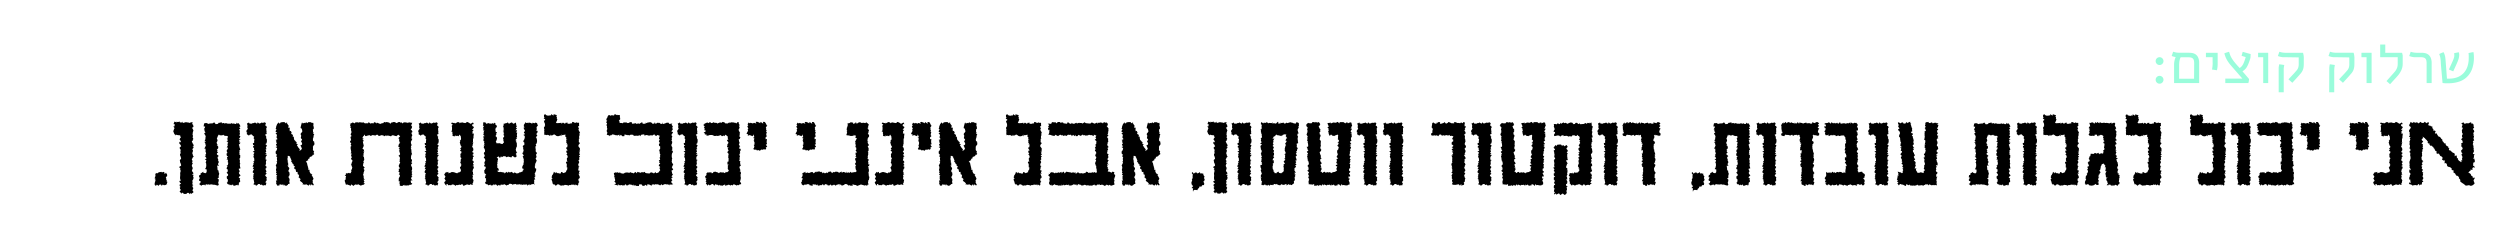 <svg xmlns="http://www.w3.org/2000/svg" viewBox="0 0 1339.91 126.64"><defs><style>.cls-1{fill:#fff;opacity:0;}.cls-2{fill:#9afcdb;}</style></defs><g id="Layer_2" data-name="Layer 2"><g id="Layer_1-2" data-name="Layer 1"><rect class="cls-1" width="1339.91" height="126.64"/><path d="M88.81,92.54l.46.23-.23.06.52.63-.06-.29.11,1.2-.57.46-.17.46.23.28.06,1,.4.23-.35.34.52.34-.34,1,.22.57-.51-.34-.29.45-1,.12-.52-.4-.63.74-.4-.74-.86.11-.4.63-.91-.68.11-.12-.69.86-.74-1,.23-.58v-.45l.34-.81-.06-.34h-.4l.63-.57-.68-.4.28-.58.23-.74-.11-.8.17-.4.34-.17-.11-.18.63.29.86-.63,1.43-.23.23.34.86-.34.57.4-.34.57L89,92.83Z"/><path d="M97.12,103.65l-.63-.8-.29-.12.8-1-.4-.28-.28-.81.45-.45-.57-.63.52.11-.63-.46,1-1-.63-.28L96.09,97l.86-.23-.46-.92-.17.4.23-.46-.06-.57.11-1.37,0-.18-.06-1.14.23-.29v-.17l0-1.26-.4.23L96.72,90H96.2l-.06-.63.92-.57v-.4l-.23-.8L96.55,87,96.43,86l-.11-.17.74-.69L97,84.63,96.83,84l-.34-.8v-1l.11.34.23-.4-.17-1.37.34-.35-.23-.17-.57-1,.52-.57.4-.29L97,78.28l-.18-.58L96.14,77V76l.92.28L96.55,75l-.35-.23.35-.69.45-.57L96.43,73l.23.17-.11-.63-1.26-.11-.81-.23-.46.4L93.85,72l-.34,0-.63-1.6-.06.06.4-1.09.06-.34.34-.29-.74-1h.57l.23-.86-.17-.35H93l.52-1.37,1.15.46,0-.46.58.28,1.08-.28.12.57.63-.23.63.35.06-.75.4.8,1.31-.4.86.06.52.17.17-.11.52.28.51-.23,1.15-.28L103,66.59l.46.17L103.7,68l-.85.58.34.28.46,1,0-.18V70l0-.11-.35,1.25,0-.17,0,.46-.11.8.29.63-.35.92.17-.11.35.85-.29.29-.11.69-.46.11.4,1.15.34.4.29.86-.29.57-.51.06.51.11.29.35-.92,1,.52.11-.06,1-.34.86.4.81-.23,0,.63,1.15-.4.23-.17.23-.46,1.09.46.68-.4,1h.68l-.17.12-.34.69-.23.8.69,1.54-.4-.17,0,.52-.23.86.63.8.23.57-.91.46.91.23-.23,1,.29.51-.23.86L103,97l.34.63-.17.17-.11,1,.74.52-.46-.12-.22.92.51.69-.51,1.32.45.34v.34l.12.29-1.38.92-.11-.63-.8.8.11-.35-.4-.45-.69,0-.63.58-.74-.06-.63.11v-.4l-.86-.4-.57.86Z"/><path d="M128.1,99.12l-.45.46.28-.4-.74.23.34-.4-1.37.34,0,.12-1,.11-.28-.74-.92.51-.06-.45-.68.45-.41-.63-.4.18-.51-.4-.35-.58-.11.12.57-.46.17-1.32-.51-.46-.12-.46v-.8l.63-.4.06-.34v-.4l-.8-.86.46-.4.06.17.17-1.43-.46-.17.06-.12-.35-.34.63-1.38-.68-.4h.8l.23-1.26-.29-.23.11-1.37-.8-.23.52-.4-.29-.52.63-.74-.51-.12-.18-.23-.17-1,.52-.4-.4-1-.12.17.35-1,.34-.17.06-1-.63.17.68-1.43-.28-.23.06-.46.4-.51-1-.86.68.06-.11-.86v-.8h-.57l.8-.29-.06-.75-.69-.22-.17.11-1.09-.23-.46-.46-.45.29-1.09.06-.52-.4-.23.57-.28-.69-.92,2.35.17.06.29,1-.06-.17-.17.51-.34.63.28.86.4.52-.63.11.8.52v.46l.06.46-.8,1,.46.34-.34.57.62.35-.68.57v.63l.51.34.46.46-.63.57.12.81.34.8-.29.34.35.17.17.75-.23.23-.23.68.52,1-.92-.28v.69l.17.68-.06.23.12.86.69.52-.29.23.4,1.08.06,0-.17.8-.12.23v1.31l-.69.23.81.81-.23.57.17-.17L116.93,98l.35.91-.46.58-1.2-.29-.23-.12L114.7,99,114,99l-.23-.17h-.68L112,99l-.06-.23L111,99l0-.28-.86.23-.17.63L109.6,99l-1.26.17.12-.17-.52.58-1.31-1,.4-.18.34-.34.23-.86-.8-.29-.17-.51.63-1.2-.63-.18.22-1.2.63-.06.12-1.08.17.23.17-.18L109,92l-.11.52,1.26.34.51-.46.12-.57v-1l-.86-.23.51-.92-.11-.34.23-.06,0-.91-.11-1.09-.51-.52.4.18.28-1-.86-.63.92-.28-.23-.69-.74-.46.45,0,.06-1-.28-.11.51-.17v-.58l-.4-1.14.17.11-.06-1.32-.63,0,.58-1.15.4-1-.52.34.23-.63-.69-1.31.86.28-.68-1,.28-.4h.12l0-1,.18-.52-.23-.74-.46-.69-.12-.46.69-.4-.74-1,.57-.29-.75-.4.58-.86.11-.74-.69.23-.05-.69.23-1,.51-.34.46.17.34-.17,1,.57.17-.17,1.2-.17.8,0,.92-.57.8,1,1.2-.17.41-.63.17.12.86-.23H119l-.12.46,1.15-.23.23.34.86-.23.91.29,1.15,0,.46.12.11-.46.86.34.52,0,.4-.35,0,.46,1,.06.41-.75.34.58.57-.29.58.75h-.06l.57,1h-.29l-.4.4.58.86-.69.34.51,1h-.11l-.11.46.22,1.15V72l-.57.4.75.63-.35.86-.51.52,1,.11-.92.58.29.34v1.15l.51-.29-.17.57-.69.69.35.92-.06.11.29,1v-.23l.23.86-.46.29.06,1-.23.57.57,0-.69.46.69.57v1.37l-.46.52.29-.12-.23.35.28,1-.11.46.06.8.28.28-.34.46.17,1.21-.06-.12.29.86-1,.34.57,1.26-.4.81-.12-.12.29.8.69.69-1,1,.23.46.58.17-.4.75.22-.17.18,1.14-.81.75.18.57-.35.57Z"/><path d="M142.14,99.12l-.86.29h-.46l-.52-.51-.63.28-.51-.57-1.15.06.29.28-1.09.63-.4-.68-.23.17-.92-.4h.18l.45-.69L136,96.66l.17-.28-.69-.58.52-.4-.35-.51v-.35l.35-.11-.35-.75.58-.45-.23-.35-.58-.57.12-.52.63-1.26-.69.12.57-1.26h-.68l.34-1.15.29-.11-.29-.86.52.17-.46-1.15.51.12,0-1.37-.46-1-.12.4.4-1.37-.34-.4.4-.35.17-.57-.86-.4,1-.63-.4-.69.11-.74-.51-.29,0-.63.69-.57-.69-.12-.17-.91.75-.23-.06-.8.17-1-.46-.68.35-.52-.29.34.29-.74-.46-.12-.92-1-1,.17-.46.52-.74-.63-.29.11-.12-1.09.41-.34-.58.12V70l.75-1-.29-.69.12-1.09-.29-.86v-.29l.46,0,.57-.46.34.63,1.26.06.35-.29h-.06l.34-.17-.28.17h.51l1-.4,0,.23.91.46.35-.75.8.69.92-.29.51-.4v.29l1.2-.12.23-.23.75.52-.4,1.26.57.23-.06-.06.17.12-.11-.06.34.74-.34.52.06,1,.17,1.2h-.23l.29.8-.92.41.51.85v.35l.35-.23-.35.74.46.92v1.09l-.23,1-.23.06-.34.34.8.63-.57,1.38.46.63-.58.06.35,1.25-.52.63.75.35-.8.57,1,.23-.75,1.09-.05,1.37.46.12.23.23-.46.28-.06,1.49.17-.28-.23,1-.17-.06v.58l.63.57-.23.69-.46.4.46,1,.12.63-.46.34.63.69-.52.29-.34.63.8.91.12,0-.23.8.11.51.12.18-.75,1.08.11.35.41.06-.35,1.25-.46.23Z"/><path d="M164.07,86.75l.46.58.34,1.71.06-.34.12.92.17.34.11,1.2.52-.23.05.63V92l.58,1.14v-.17l1,.57-.52.17.63,1.09.46,1-.57,1.08.11.29.12.06-.17.51.68,1.38-.51.28-.75-.68-.4.86-.4-.86-1,.86-.12-.29-.86-.52-.8.23-.8-.23-.34.4.11-.91-.69-.69-.4-.23-.4-.4-.17.06.4-1-.74-.74-.35-.17.29-.8-.23-.8-.4.05-.23-1,.17-.4h-.91l-.23-1.26-.35-.4-.34.17-.06-1,.46-.4-.86-.4.23-.52-.75-.52v-.4l-.74-.86.23-.74-.17-.11-.46-1.15-.29-.4.23-.23-1-.4h-.4l.06.92-.17.22,0,1.38.29.11-.29.75.35.28v1l.17.46-.57.11L155,90l.05.46-.34.74-.17.23.23.74.34.18.11,1.26-.22.57-.06.34-.23-.11-.06.63.52.86.05.68-.11.35-.06.46.23.86-.23.28-.68.12V99l-1,.63-.92-.34-.28-.58-.4.81-.35-.69-.74.23-.69-.4-.4.91-.23-.17-.74.12L147.86,98h.29l-.29-1.38.75.23-.35-.86V94.26l.41,0-.75-.74.52-.8h-.52l.23-.86-.23-.63v-.52l.23-.68L148,89l-.23-.23.74-1.49-.11-.46-.29-.29.46-.11-.11-.8-.06-1,.23-.28-.69-.46h.29v-.8l.11-.46-.51-.17-.12-1.15.8-1.09h-.17l.23-.8-.86-.63.86-.28-.23-.18-.46-.86.58-.63-.58-.91.46-.29-.63-.63.92-.28-.06-.58-.23-.11-.23-.86.4-.06-.28-1.2-.58-.4,1-.57-.92-.18.12-.8.45-.46-.57-.4.23-.63.06-.63.51-1.31.06,0,.46-.68.46-.18v.58l.8-.29v-.34l1.49-.18,1,.12v.57l1.2-.57-.34.46.28.23.58.91.23.17-.29,1.15.74-.06.12.69-.12.11.12,1.15.57-.23.46,1.15-.4.23.69.68h.4l-.12.86.06.4.52-.28V74l.22,1,.81.57-.63-.28,1,.86L159,76l-.11,1.15.74.11-.51.75.8.74-.46-.4.29.52,1,1.2-.34.57.34.17,1.09-1-.46-1.26-.4-.51.92-.58-.06-.4.11-.23-.63-1.14.58-.69-.06-.29-.63-.74.23-1.15-.06-.34-.29-.57.35-.81v.29l.63-1-.35-1.43-.63-.35.12-.74.46-1.78.23-.51.34.57,1.43-.4.29.4v-.69l.86.57.28-.51,1.26-.06,1.09.52.29-.35.34.86-.23.69.23.23H168l.23,1.32-.28.51-.29.17.11.75,0,.46.4.68-.57-.17.86,1.09-.41.34.06.23-.17,1-.29.75h.06l.06.91.74.63-.4.58.4-.29,0,1.09-.86,1,.45-.45-.4.57.06.8-.06,1,.69.92L168,82l.46.52-.69.63,0-.35-.46.8-.46.29-.92.29.06.63-1,.51.34.46-1,.51-.46.58Z"/><path d="M220.2,99.12l-.46-.22-.57.45-1,0-.23.23.06-.18h-1.38l.12-.4-1.21.69-1.26-.17V98.21l-.51.17.74-1.09-.74-.05-.12-1,.18-.11-.12-.46.46-1,.11.11.06-1-.69-.4.23,0,.46-1.15-.23.23-.57-.52.34-.74-.23-.63.81-.4-.63-.69-.12-.69.8-1.77-.51-.52h.17l.11-.68-.05-.29.17-.92-.46-.86-.4-.17.74-.63.18-.4L214,81l-.23-.52.69.11-.75-1-.17.06.11-.17.06.11.69-.34-.92-.63.23-1.2.17-.17.63-1.09-.57.17.17-.34-.28-1.09.63-.8-.46.45-.52-.51,1-1-1-.86-1.15.86-.17-.23-.35.11-.68-.34L210,72.49l-.12.35-.34.22-1.14-.34.17.06-.81-.17L207,73l.17-.58-1.37.63-.29-.45-.57-.29.34.4-.69-.29-1.37.46-.4-.11-.29-.52h-.74l-1,.63.28-.28-1.14-.18h-.75l.18.23-.75.18-.86-.52-.28.34-.81.06-.28.23h-.58l-.45-.86-.46.92-.17-.06-.46.92.74.51-.91.06.68.57.12.86-.4-.23.11,1.09.35.8-.29-.06.34.52-.28.8-.46.92.69.46V80l.11.28-.11-.11.28,1.14-.74-.11.63.51-.4.86.34.69-.74.23.22.06.52.63.17,1.43-.17.46-.46.34.46.4-.34.75-.18,1.31.92.92-.63.69.52.63-.35,1.08-.17,0,.17.57-.4.52.23,1.08-.06.29h.35l-.29.69.69,1.09-.69-.18.4,1,.23-.06-.63.92.75.17-.63.74-.46,0-.46.22-.75.23-.74-.4-.34-.28-.92.23-.8-.18-.57.35-.35.46-1.43-.86-.06.8-2.17-.8-.18.23h-.28l-.17-.35-.18-.68-.28-.75.05-.17-.11-.57.63-.41-.17-.63.28-1.14-.74-.12.69-.74-.17-.29.74-.51-.06.34,1.15-.4.11.23,1-.06-.23-.51.41-.29-.23-1,.51-.17,0-.69.17-.17-.52-1.43.12-.29-.41.06.46-.75,0-.34.28-.46.12-.86-.81-.63.29-.8.29-.06-.46-.8v-.86l.23.17.06-.57-.58-.17.35-.63L188,79.94l.17-.52-.34.46.17-1.49.4-.11-.4-.69-.11.06.4-1-.57-.23-.12-1H188l.18-.28-.35-1.72.52-.46h.11l-.57-1,.52-.92-.18-.34h.18l-.29-1v0l.06-1-.46-.34.23-.57-.35-.75.35-.63h-.57l.68-.23,1-.57,1,.52.51-.58H192v.23l.75-.28,1.6.23.17-.18h.23l1.09.75L195.8,66l1.09.11.57-.17v-.57l.69.52.29.34.86-.23.51.06.63.23L200.1,66l.68-.57,1.32.8-.23-.51.58.17,1.26.51.57-.11.4-.29.63.06.46-.52.46-.17.74.35-.11-.35,1.43.23.4.46.06-.57.34.91.69-.74.86-.12-.06-.11h1l1,.57,1-.57.52-.06.69.4.45-.23.35.63.8-.57.57-.06-.22.06h1.14l.29.4.28-.28,1.09-.06-.17-.23.57.29,1,.11-.57,1.38.51.74-.17.63-.63,1.09.58.11.4.86-.12.23-.46.29.18.68.34.58-.4.91V74.5l.4-.17-.17.51-.63,1.2.17,1.21.29.4-.4.86-.06.63.57.11-.63.12.29.68.11,1.09-.06.4,0-.06.4,1.21-.35.17-.22,1v.69h-.06l.06.69.45.28.06.52-.34,1.09.51.23-.86,1.14.12-.11.46,1.2.11.06.06.68-.06.69-.34.75L221,92l-.4.75.4.74-.46.35.46.85-.4.06-.28,1,.8,1.09-.92-.23-.06.8.23.69.63.17-.63.8Z"/><path d="M234.23,99.12l-.86.29h-.45l-.52-.51-.63.28-.51-.57-1.15.06.29.28-1.09.63-.4-.68-.23.17-.92-.4h.17l.46-.69-.29-1.32.18-.28-.69-.58.51-.4-.34-.51v-.35l.34-.11-.34-.75.57-.45-.23-.35-.57-.57.12-.52.63-1.26-.69.12.57-1.26h-.69l.35-1.15.28-.11-.28-.86.51.17-.45-1.15.51.12L228.33,85l-.45-1-.12.4.4-1.37-.34-.4.4-.35.17-.57-.86-.4,1-.63-.41-.69.12-.74L227.7,79l.06-.63.69-.57-.69-.12-.17-.91.74-.23-.05-.8.17-1L228,74.1l.34-.52-.28.34.28-.74-.45-.12-.92-1-1,.17-.46.52-.75-.63-.28.11-.12-1.09.4-.34-.57.12V70l.74-1-.28-.69.11-1.09-.28-.86v-.29l.45,0,.58-.46.34.63,1.26.06.34-.29h-.05l.34-.17-.29.17H228l1-.4-.06.23.92.46.34-.75.81.69.91-.29.52-.4v.29l1.2-.12.23-.23.74.52-.4,1.26.58.23-.06-.06.17.12-.11-.06.34.74-.34.52.05,1L235,71h-.22l.28.8-.91.41.51.85v.35l.34-.23-.34.74.46.92v1.09l-.23,1-.23.06-.34.34.8.63-.57,1.38.45.63-.57.06.35,1.25-.52.63.74.35-.8.57,1,.23-.75,1.09-.05,1.37.45.12.23.23-.46.28,0,1.49.17-.28-.23,1-.17-.06v.58l.63.57-.23.69-.46.4.46,1,.11.63-.45.34.62.69-.51.29-.34.63.8.91.11,0-.23.8.12.51.11.18-.74,1.08.11.35.4.06-.34,1.25-.46.23Z"/><path d="M253.08,99.12l-1-.4-.23.35h-.68l-1-.29.06.12-1.2.45.11.06-.85.17-.35-.8-.51-.06-.46.4-.86-.17-.69.29-.86-.12-.23.52-.91-.57-.63-.23-.63.11-.35.35h0l-.91-.12-.69.12-.34-.69-.63.11.17.86-.58-.46-.45-.62-.29-.86.86-.75h-.06l-.74-1.37.46-.23-.18-.06.35-.52-.69-1.14.06-.17,1-1.32.23.4.92-.4.11.86.86-.46v.23l.63-.46,1.32-.06-.29.12.75.11.68.29.8.17.41-.63.34.35.69-.58.4-.11.06-.86-.23-.4-.29-.75v-.34h.23l.57-1.26-.57-.52.46.12-.58-.75.35-.74-.12.17.12-1.32-.06.23.4-.74-.57-.52.06-1.2-.12-.11.29-.86.11.28.29-1-.86-.57.57-.69-.46-.46.75-.86-.75-1.26.18.17-.46-1.49.17.06.17-.86-.29,0,.64-.52.05-.8-.17-.86.17.06-.8-1.15-.52.92-.91-.35-.12.29-1-.4.23.51-1.26-.17-.23-.23.12-.57-.18-.69.06-.74-.86-.23.46-.11.17-1V67.91l-.23-.34v.05l-.06-.17.06.12.63-.81-.86-.45.35-.63,1.43.34.06-.34.22.51,1.55-.8.8.23.17.51.23-.34,1.21-.17-.29-.29.52.4,1.31.23.52-.23.28-.4.52.12,1.2.63-.23.11.69.12,1.15-.69.51,1-.57-.17-.34.4v.63l.91.57-.11.4L253,69.57l.86.06-.63.8.06.57-.18.58h.8v.63l-.17,1,.06.11-.06,1-.23-.11v1.89l-.34.51.57-.34-.34,1-.11.86-.29.58.57.57.12,1,.11.06-.69,1,.12.29.51.17,0,.74-.58.52.92.69-.63.4.06,1-.12-.06-.23.92.52.22L254,87l-.51.4.11.52.4.57-.74.46.74.4-.17,1.09-.23-.06-.34,1.37-.17.06.4.29.05,1.2.46.52-.63-.29-.11.57.23.46-.23.8v.29l.57,1-.17.46v.52l-.46.86.4.45h-.51Z"/><path d="M281.25,66.31l.52-.92.23.52,1.26-.12.29.52-.18-.63,1.15.23.57.34.23-.06.11-.46,1,.35.63-.4.86.4-.06.68.28-.11.18.52-.63.85h-.12l.12,1.32-.18.46-.22.17.8.17.05.69-.74,1.09.57.51-.17.46-.63.69h.69l-.69.17.52.52.17,1.37-.12.57-.17.06.29.29-.75.8.29.86-.23.23-.23-.06.12,1.43h.23l-.18.18,0,1.2.57.63.06.46-.52.68.23.29-.23.29.29,0v.69l-.46.8.63,1-.29.35.12.28-.17.18-.4.74-.18.86H287l-.35.34.06,1.38.23,0,.46.29-.06.86-.28.8H287l-.29.86-.28.12.63.85-.69.06.69.35-.63.63.46,1.43-.46-.35-.17.63.11,1-.17.17.29,1.14.11.23-.63-.68-1.26.28-.86.46-.17-.69-.17.23-.92.69-.11-.69-1.26.12-.75-.06-1,.34.34-.45-.8.17-.57-.23-1.09.23-.23-.29-.06.34-.86-.45-.68.23-.63,0-.4.29-.12-.4-.69-.17H273l-.4.51-.81.17-.11.29-1.49-.8-.4.34L268.6,99v-.34l-.58.91-.63-.51-.8.57-.86-.92-.63.58-.28-.63-.23.11-.46.75-.34-.46-.58.51-.34-.63-1.2.4-.29-.51-.8-.17.17.17-.29-.17h.12l-.69-.58.52-.85.34-.18-.46-.51h.12l.17-.75-.69-.57L260,95l.28-1.26.35-.23-.86-.57-.12-.23-.11-1.37.34-.41.52-1-.18-.06.18-.4-1-.4.12-.4.34-.46-.29-1,.58-1.38-.35-.85-.51-.46.28-.8L260,84l-.46-1.31-.23-.4.23-.81.51.12-.17-.29.06-.69-.17-.74-.52-.8.17-.63-.28-.46.63.17-.29-.63.23-1-.34.17.22-1h-.34L259,74.9l.29-.35-.17-1-.29-.29.92-.34-.86-.8.34-.17V71l-.05-.06.4-1.15-.8.18.51-1-.51-.23.63-1.26-.63-.11.22-.75H259l-.06-1,1.15-.06.57.81,1.09-.4.8.28.29-.11.23.23.63-.18.17-.17.92.29-.06-.63,1.14.8h-.63l1,.86.06.74-.81.63.29.35-.29.11.23,1.61.69,0-.52,1,.41.12-.41.17-.28.92.63.51.17.86-.06-.11-.17.8-.46.86.29.46.06.4h1.37l.12-.06,1.37.46.29-.06.17.12.23-.46.51-.46-.4-1.15.12-.17-.29-1.09.52-.45.17-.52-.12-.29-.4-.34.57-.63H270l-.11-1.32-.46-.11.86-.57-.46-.23.17-1-.46-.41.23-.34.23-1.09-.4-.34.52.17.45-.29,1.21-.22.4-.41.34.58.29.23,1.14-.63.46,0-.17-.23.8.86.46-.11,1-.52.17,1.09.18.57-.4-.11.63.4-.58.69.58.46-.81,1,.86.06-.05.46-.58.57.69.23L277,72.49l.17,1-.63.11.63.34-.92,1.15.69.51-.52.29.35.34.23.58v.4l.05,1.55-.05-.29-.46,1h.11l-.23.63.17.8.46.92.12-.11v.22l-.12-.11-.68.75.34.22.17,1.15-.86.46.17.11-.28,0,.11-.06-.51-.4-1-.46-.4.8L272.61,84l.17.11-.35-.23-1,.4-.52-.51-.91-.06.06-.11-1.09.68-.46-.57-.34.75h-.52l-.46-.69-1,.8.57.23.17.51-.34,1.26.23-.28-.34,1.09.4.51-.46-.11.17,1.49-.17.4.69.68.34,1-.92.11.35.63.8.17.52-.22.05.17h.4l1.66.28.12.52,1.09-1v.23l.74.4.23-.63.8.46.92-.4.34.4h.29l.63.51.06-.57.8.23.4.29,1-.06,1-.63.4.17.11-.17,1-.46-.12-.4.52-.29-.23-.8h-.57l.11-1,.34-.75.29-.34v-1.2l.23.17L280.68,86l.06-.57-.46-1.21h.4l-.63-.17.69-.8-.75-.92.06-.57.29.11.23-1.26.17-.05-.4-.8.17-.52-.29-.51v-.52l.29-.29.51-.23,0-1.31-.63-.4.17-.18.11-.74.18-.06.28-.8.12-.17V72.89l-.75-.57.92-.46-.63-.74.06-.4.34-.18.17-1-.17.12-.4-.52-.12-.8.58-.11-.52-.52.06-.86.74-1Z"/><path d="M309.89,99.12l-.4.35-1-.63-.29.57-.69-.69-.11.4-.92-.22-.06-.18-.22.46H305l-.23.35-1.08-.41.34.12-1.32-.17-.11.11-.58.23-.8-.06.17,0-.63.17-.8-.29-.11-.23-.75-.23-.34.06-.86.75-.92-.86-.45.11-.12.17v-.51l-.23-.06L296,97.24l-.11-.12-.34-1,.74-.58-.52,0-.11-.86.23-.23v-.57l.29-.12.17-.46.28-.4.23-.86,1,.86v-.69l1,.64.46-.18.11.29h1.15l.11-.8.57.11h-.05l.46.12-.41-.12.75.52,1.55-.69-.29-.06.29-.57.57-.86-.17.12.17-.92-.4-.12.06-1.83-.46-.51.11-.58.12-.11.63-.12-.35-.57V84.69l.4-.28.06-.35-.34-1-.46-.29.51-.45.18.11-.63-.8-.06-.8.74-.23-.74-1-.06-.52.57-.17.18-1.09-.86-.4,1,.17-1-1.37.57-.06-.34-.11-.12-1.32.69-.06-.8-.4.28-.46L302.9,73l.23-.86-1.2.17-.23.17-1-.34.4.86-1-.52-.12.35-.91.17-.4-.06-.58-.17-.28-.29L297,72l-.18.06-.57.4-.86.17-.11-.57-.46.8-.92-.51-.45-.12-.29.23-.69-.23-.63.17-.23-1.37.18-.06-.18-1.54.29.34-.4-1.2.11-.4.58-.75-.29-.23.23-.11-.12-.92-.28-.57-.23-.86.57-.23.17-.51-.86-.52.46-.52-.28-.4v-1l.8-.4.17.46,1,.4.06-.11,1,.17-.23-.29,1,.06v-.69l1.26.8.23-.91.23.28,1.32.35v.45h-.29l.4.86-.11.63.34.23-.34,1.09-.46.75.51.34,1.95-.11.29-.18-.06-.11h.23l-.17.11.34.58.69-.63,1.09.68.45-.63.29.12.52-.23.17.69,1.37,0-.17-.11,1.2-.12v-.74l.63.06.81.4-.06.17,1.2-.46-.06.29h1.15l.11.57-.11-.11.11,1.2-.51.17.11.75.35.8H310l.23.8.28.46.4.86-.57.4h.17l.18.63-.29.68v1l.4-.12-.57.52.05,1.08-.05-.22v.91l.63.46-.75,1-.17.75.17.11.75,1.15-.12.57.23.34-.86.46.75.06-.46,1,.51.57-.68.75.68.4-.17.23-.28.06,0,1.26.23-.06L310,86l.4.75,0,.34-.51,1,.11.4.06.69.52-.17-.41.57-.17,1.15-.17.51.75.34.22-.17-.51,1.09.34.86L310,93l.74,1.83-.05.57L310,96l.11,1.09.35.4.28-.22-.57.63-.17.28Z"/><path d="M359.78,99.12l-.92-.45.11.68-1-.57h-.28l-.12.12-1.09-.23-.63.17-.8.46-.51-.58-.75.69-.8-.57V99l-.8-.28-.63.17-.23-.23-.74.4-.46-.34-.86.34.06.52-1.44-.69.17-.06-1.26.06.12.74-.63-.28L346,99l-.74.63-1-.11-.34-.75-.35.18-.45-.23-.58.17-.11.8-1.43-.06-.52-.34-.46.23-.4-.69-.23.75-.68-.58-.23.06-1-.23-.46.06-.29.34-.86.23-.34-.51-.52-.18-.23.69-.17-.17-.91.11-.81-.28-.57.28.23.12-.29-.12h.06L331,98.72l.41.63-.63,0-.35-.18-1.37-.05.91-.4.06-.69-.8-.74.46-.41-.06-1-.46-.74.69.06-.8-.46.34-.4-.23-.58-.17-1,1.2-.46-.11.35.69-.35,1.14.46.34-.63.35.86.05-.28.64.28h1.14l.23-.28.52-.18.91-.11,1.26.23.35-.4,1,.46-.11-.18,1,.41.91-.81.92.81.11-.86.69.22,1,.23v.18l.8-.52v.11l.92.06.63-.28.23.57H346l.4.17,1.72.17.46-.46.4-.17.8.23.57.4.18-.57.17.52.63-.81.28.69.8-.17,1-.52-.29-.11.75-.8L353.42,90l.46-.46-.63-.63-.12.17v-.63l.75-1-.63-.28.23-.86-.29-.12-.06-.28.69-.23-.29-1.38h.35l-.17-1,.05.23.17-.91-.34-.29v-.8l-.23-1-.28.28.68-1,.06.12V78.39l-.52-.11-.17-1,.4-.28-.23-.58h.52l-.69-.51.17-.63.41-.52-.52-.28.23-1.26.23-.4-1.26-.52-.75.63-.11-.34-.46.17-.17-.69-.75.17-.45.4-1-.17-.51.35-.12-.29-.8.17-.06-.23-1-.11-.63.4h-.05l-.29-.75-1.38.18-.45.22v.63l-.92-.68-.12.11-.11.35-1.43-.12.06-.06-.41.18-.85-.06-.23-.46-.69-.11-.86.05-.46.35-1-.29-.12.23-.51-.23-.75-.17L334.8,72l-.22,1h-1.09l-.69-.8L332,73l-.06-.86-1.09.46-.51-.17-.23.11-.34-.17L328.39,72l-.34.12-.18.51-.34-.45-.8.85-.17-.45-.8-.18-.58-.22.4-1.15L325,70.6l.29.23-.12-.91.35-.81-.23-.68.05-1-.45-.34.17-.11.34-.92-.51-.4.57-1.26-.57.17.22-1,.46-.69.06-.4.57-.8.29-.06-.11,0h.28l-.17,0,.69.4.86-.34.05.11,1,.12.4-.8,1.44.74-.29-.34.46.11,1.2.12-.11,1.2.11-.06.12,1-.75.86.75.68-.52-.34.29.86.51-.06,1.09.12-.17.4.57-.81.8.06h1v.35l.52-.12.8.06-.06-.4,1.32-.12v.17l.17.69,1.38-.06.17-.34.8.46.69.11-.23-.4,1.32.29.28-.29.63-.4.46-.11.17.68.35.12,1.26-.06v-.8l.17.57.86-.34,1.49-.23.8.34.46.58.91-.23.29-.69.29.86h.17l1.26-.69.29.4.34-.28.8.63H355l-.06-.92.4,1,1.32-.4.4-.28.46,0,.68-.11.58.74,1.54-.23-.23.52-.23.11.75.81-.17.63-.18-.29.41,2-.18-.46-.68.91.86.35-.06.34-.8,1.26.51.63-.06.46-.28.46.17.8-.29.63.4.51v.69l-.22.69-.18.17v.69l.58,1.14-.18,0,.12.8-.46.51.4.06.4.8-.46.63-.22.92v1.2l.28,1-.23.17.06.63-.17.45.23.86.11.06.52,1-.4.4v.23l-.46.8.11-.17.75,1.37-1,.52.29.68.06.75.63.63-.17-.12-.75,1.21.86.34-.46.11-.51.52.57,1.26-.52.11v.86l1,1-.75-.06-.28.17Z"/><path d="M373.06,99.12l-.86.29h-.45l-.52-.51-.63.28-.51-.57-1.15.06.29.28-1.09.63-.4-.68-.23.17-.92-.4h.17l.46-.69-.29-1.32.18-.28-.69-.58.51-.4-.34-.51v-.35l.34-.11-.34-.75.57-.45-.23-.35-.57-.57.12-.52.63-1.26-.69.12.57-1.26h-.68l.34-1.15.28-.11-.28-.86.51.17-.45-1.15.51.12L367.16,85l-.45-1-.12.4.4-1.37-.34-.4.4-.35.17-.57-.86-.4,1-.63-.41-.69.12-.74-.52-.29.06-.63.69-.57-.69-.12-.17-.91.74-.23-.05-.8.17-1-.46-.68.34-.52-.28.34.28-.74-.45-.12-.92-1-1,.17-.46.52-.75-.63-.28.11-.12-1.09.4-.34L363,71V70l.74-1-.28-.69.11-1.09-.28-.86v-.29l.45,0,.58-.46.34.63,1.26.06.35-.29h-.06l.34-.17-.28.17h.51l1-.4-.06.23.92.46.34-.75.81.69.91-.29.52-.4v.29l1.2-.12.23-.23.74.52-.4,1.26.58.23-.06-.06.17.12-.11-.06.34.74-.34.52.05,1,.17,1.2h-.22l.28.8-.91.41.51.85v.35l.34-.23-.34.74.46.92v1.09l-.23,1-.23.06-.34.34.8.63-.57,1.38.45.63-.57.06.35,1.25-.52.63.74.35-.8.57,1,.23-.75,1.09-.05,1.37.45.12.23.23-.46.28,0,1.49.17-.28-.23,1-.17-.06v.58l.63.57-.23.69-.46.4.46,1,.11.63-.45.34.62.69-.51.29L373,94l.8.91.11,0-.23.8.12.51.11.18-.74,1.08.11.35.4.06-.34,1.25-.46.23Z"/><path d="M396.77,98.61l-1,.69-.8-.23.17.46-1.89-.81-.63.69-.63-.34-.51.4-.58-.4L390,99l.23.17-1.72.35.17-.69-1.43.63v.17l-.75-.28-.06.23-.85-.58-.18.52-1-.57L384,99l-.69-.29-.28.75-.4-.12-.46-.74-.63.06L381,99l-.58.4-.68-.57-.69.75-.12-.75-.63-.17.35-1-.57-.29.51-.34-.34-.81.51-.68-.51.17-.35-1.15.63-.57.18-.74-.29,0,.8-.91.29.17.4-.12h1.43l.12.52.85-.29-.11-.46h.34l.92-.17.29.17,1,.29.57.4.8-.74v.34l.23-.06,1.32.06.23-.06.29.41.91-.52-.17-.23.69.34,1-.8-.17-.57h-.11l-.29-.52.06-1-.06-.8.57-.4-.74-.17,0-1,0-.4.57-.17.06-1.66-.35-.86.06.17.17-.46-.05-.46.22-.74-.8-1,.75-.86-.52-.92.46-.91-.75.11-.05-.34.28-.92-.11-.34.46-.52.17-.4-.69-1-.17-.57.75.11L390,73.92l.17-.68-.17-.06-1.09-1-.75.8-.46-.4-.34.34-.51.06-.52-.58-1.09.35h.17l-1.31.17.34-.57-.52.51h-1.31l.11.17-.4-.51-.86-.17H381l-.8.05-.46.23-1.08.12.05-.63h-.68l-.63-.46.63.06-.92-.8,1-.23-.06-1.09-.51.34.11-1.32-.4-.05.46-.86-.63-.52.06-.51.4-.12.05-.28,1.44-.63L380,66l.06-.46,1,.12V66l.35-.06h.34l.63-.46.4.29,1.43.12-.11-.35.23.69,1.49-.57.45,0,.52.18.17-.29.46-.23.74.29-.17-.29.75.8,1.26.06-.12.11,1.09-.8.11.57.63-.51,1.84.11-.23.12h.8l.52.4.74-.8.69.28-.17.4.4.86.4.06-.75.46.52.74-.35.63.18.29-.52.4.63,1.38.29.4-.8.57.63-.34L396.32,73l-.35-.17.86.74-.46,1,.35-.06-.8.12.28,1.49.23.34L396,77.65l.75.8-.46.17-.06,1.15h.69l.11,1.08-.57-.17.29.92-.4.51.4.06-.52.63.4,1.15-.28.28.17.69-.4-.29.4.58-.35.8.81.8-.35.06.17,1.32.29.51-.74.63V90l.28.57.23.81-.46.34.75.46-.12.23.12.68-.57.63.63-.22-.35.62.23,1.32-.11.23.05.12-.4,1.54-.11-.05.69.85-.06.86Z"/><path d="M410.29,80.45l-.46-.34.35-.06-.06,0H408.8l.4.28-1.26-.17-.68.69-.63-.4-1,.17-.28-.4-.75,0-.28-.11-.18.29-.4-1h.35l.23-1-.35-.74h.35l.11-1.21-.29-.74-.28-.34.46-.06-.29-.23.34-.8-.74-.4.69-.4L403.76,72l-.34,1-1.15-.4-.34-.23-1.2.4L401,72l-.86-.23.12-.45.69-1.26-.18-.52v-.34l.4-.4-.17-.06-.46-1,.52-.63-.4-.46.57-1,.63.45.52-.34.34.29.23-.17.52.34.63-.4,1.31.4-.4-.86.75-.11,1.08.4.58.4.23-.75,1.43,1-.17-1,1,.06.51.74h0l.57,1.15.29-.06-.81,1.15v.06l.29.8-.29-.17.46,1.14-.4.23L411,71l-.4,1,.4.57-.46.29.57.22-.74.41-.06,1.14.74-.17L411,75,410.92,76l-.11-.05.28,1.26-.74.4h.17l.69,1-.8.51.28.69-.51.17Z"/><path d="M436.52,80.45l-.46-.34.35-.06-.06,0H435l.4.28-1.26-.17-.68.69-.63-.4-1,.17-.28-.4-.75,0-.28-.11-.18.29-.4-1h.35l.23-1-.35-.74h.35l.11-1.21-.29-.74-.28-.34.46-.06-.29-.23.34-.8-.74-.4.69-.4L430,72l-.34,1-1.15-.4-.34-.23-1.2.4.28-.69-.86-.23.12-.45.69-1.26-.18-.52v-.34l.41-.4-.18-.06-.46-1,.52-.63-.4-.46.57-1,.63.45.52-.34.34.29.23-.17.52.34.63-.4,1.31.4-.4-.86.75-.11,1.09.4.57.4.23-.75,1.43,1-.17-1,1,.06.51.74h-.05l.57,1.15.29-.06-.81,1.15v.06l.29.8-.29-.17.46,1.14-.4.23.52.52-.4,1,.4.57-.46.29.57.22-.74.41-.06,1.14.74-.17-.11.52L437.15,76,437,76l.28,1.26-.74.4h.17l.69,1-.8.51.28.69-.51.17Z"/><path d="M464.76,99.53l-1-.29-.51.23-.8-.4,0,.11-1.08-.34-.23.17-1.72.63-.35-.06v-.34L458,99.07l.17.11-1.32-.46.29.75-1.43.06-.29-.35-.46.35-1.08-.81-1-.11-.74.74.17-.23-1.15.41-.51-.75-.69.63.12-.8-1.67.46.06-.17-.51.63-1-.63-.51.51.17-.29-.86.41-.57-.69-.69.57-1-.06.17-.23-1-.4h-.46l-.57.75-.63-.8-.69.63-.4-.12-.75.23H439l-.28.23-.63-.92-.06.75-.74-.57-1.09,0-.58-.28-.11,1-1.89-.46.34-.4-1.49-.06v.06l-.63.4-.22-.4-.92.46-.12.23-.85-.63-.35-1.15.52-.51-.4-.46.23.23.45-1v-.4l-.68-.11.8-1.38-.8-.4.74.18-.23-1,1.26-.52.29-.34.28.91.75-.4-.06-.17.46.34.8.06.69-.34.69-.18.63.18.05.4.23.11,1.38-1,.28.51.4-.4,1-.11,1,.46.4-.4.23,1,.34-.29.46-.17.52.46,1.14-.52.17.41.75-.75-.23-.17.4.17,1-.17.63.92.63-.64-.11-.11.17.06-.06,0,.46.23,1.09-.45.34.22.29-.11,1,.57.57-.28-.28.11,1-.51.17.8.57-.58.81.12.11.11,1,.35-.05-.8.57.74.8-.34.4.46.35-.75.51.52,2.06-.35.06.17.74-.63-.57-1.14V90.3l-.11-.85h-.23l.63-.63-.34-.35-.35-1h.46l.11-1.49-.4.12V84.86l.8-.45-.91-.52.63-.11-.34-1.15.28-.23-.63-.4,1-.23-.05-.4-.57-.69L459,80l-.17-1.09h-.52l.35-.69-.17-1.43-.23.34.34-1-.4.06,1-2-.11-.23h-.63l.28-1.37-.68.11-.4-.51-.18.57-1.31.12-.4-.06-.63.11.22-.74-.57.46-1.2-.23.46-1.43-.29-.29.34-.57-.34-.46.17-.8-.17-.18.4-.63v-.34l.23-.63-.11-.69-.12-.23,1.2-.22.63-.46h-.11l1.38.28-.06.63,1.37-.45-.34-.29h.63l.34.69.86-.63.86-.23L462,66l.4-.23.74.06.52.17.4-.23.34-.46.06.58.46.11.74.74-.4,1.09.17.35-.57.51.4.23.29.75.23.34-.52.92.4.22-.57.41.69.85v.75l-.57.74-.18.46-.11,1.15.57.51-.57-.17.29,1.15.34.23v1l-.52,0,.58,1.55.17-.17-.23.23-.06,1-.46.63h.4l-.22.63.22.35-.22.74L465,84.41l.28-.29-.34,1,.86.63-.52.4,0,.86.17-.11-.12,1.26.63-.17-.17.91-.63.4.52.81-.23-.12.28,1.09-.11,1.26-.4-.34.28.51.18,2,.28.28-.28,1.66-.29.12v.8l-.17-.06.06,1,.4.4L465,99Z"/><path d="M483.83,99.12l-1-.4-.23.35h-.69l-1-.29.06.12-1.21.45.12.06-.86.17-.34-.8-.52-.06-.46.4-.86-.17-.68.29-.86-.12-.23.52-.92-.57-.63-.23-.63.11-.34.35h0l-.92-.12-.69.12-.34-.69-.63.11.17.86-.57-.46-.46-.62-.29-.86.86-.75h-.05l-.75-1.37.46-.23-.17-.06.34-.52-.69-1.14.06-.17,1-1.32.24.4.91-.4.12.86.85-.46v.23l.63-.46,1.32-.06-.28.12.74.11.69.29.8.17.4-.63.34.35.69-.58.4-.11.06-.86-.23-.4-.29-.75v-.34h.23l.58-1.26-.58-.52.46.12-.57-.75.34-.74-.11.17.11-1.32-.06.23.41-.74-.58-.52.06-1.2-.11-.11.28-.86.12.28.28-1-.86-.57.58-.69-.46-.46.74-.86-.74-1.26.17.17-.46-1.49.17.06.18-.86-.29,0,.63-.52.06-.8-.18-.86.18.06-.8-1.15-.52.92-.92-.35-.11.29-1-.4.22.51-1.26-.17-.23-.23.12-.57-.17-.69.05-.74-.85-.23.45-.11.18-1V67.91l-.23-.34v.05l-.06-.17.06.12.63-.81-.86-.45.34-.63,1.43.34.06-.34.23.51,1.55-.8.8.23.17.51.23-.34,1.2-.17-.29-.29.52.4,1.32.23.51-.23.29-.4.52.12,1.2.63-.23.11.69.12,1.14-.69.52,1-.58-.17-.34.4v.63l.92.57-.12.4-.86,1.09.86.06-.63.8.06.57-.17.58h.8v.63l-.17,1,.06.11-.06,1-.23-.11v1.89l-.35.51.58-.34-.35,1-.11.86-.29.58.58.57.11,1,.12.06-.69,1,.11.29.52.17-.06.74-.57.52.91.69-.63.4.06,1-.11-.06-.23.92.51.22.35.75-.52.4.12.52.4.57L484,89l.75.4-.17,1.09-.23-.06L484,91.79l-.17.06.4.29.06,1.2.46.52-.63-.29-.12.57.23.46-.23.8v.29l.58,1-.18.46v.52l-.46.86.41.45h-.52Z"/><path d="M498.43,80.45l-.45-.34.34-.06-.06,0H497l.4.28-1.26-.17-.69.69-.63-.4-1,.17-.29-.4-.74,0-.29-.11-.17.29-.4-1h.34l.23-1-.35-.74h.35l.11-1.21-.28-.74-.29-.34.46-.06-.29-.23.35-.8-.75-.4.69-.4L491.91,72l-.35,1-1.14-.4-.35-.23-1.2.4.29-.69-.86-.23.11-.45.69-1.26-.17-.52v-.34l.4-.4-.17-.06-.46-1,.51-.63-.4-.46.58-1,.63.45.51-.34.34.29.23-.17.52.34.63-.4,1.32.4-.4-.86.74-.11,1.09.4.57.4.23-.75,1.43,1-.17-1,1,.06.52.74h-.06l.57,1.15.29-.06-.8,1.15v.06l.28.8-.28-.17.45,1.14-.4.23.52.52-.4,1,.4.57-.46.29.57.22-.74.41-.06,1.14.75-.17-.12.52L499.06,76,499,76l.29,1.26-.75.4h.17l.69,1-.8.51.29.69-.52.17Z"/><path d="M519.45,86.75l.46.58.35,1.71,0-.34.12.92.17.34.11,1.2.52-.23.06.63V92l.57,1.14v-.17l1,.57-.51.17.63,1.09.45,1-.57,1.08.12.29.11.06-.17.51.69,1.38-.52.28-.74-.68-.41.86-.4-.86-1,.86-.11-.29-.86-.52-.81.23-.8-.23-.34.4.11-.91-.68-.69-.41-.23-.4-.4-.17.06.4-1-.74-.74-.35-.17.29-.8-.23-.8-.4.05-.23-1,.17-.4h-.91l-.23-1.26-.34-.4-.35.17-.06-1,.46-.4-.86-.4.23-.52-.74-.52v-.4l-.75-.86.23-.74-.17-.11-.46-1.15-.28-.4.22-.23-1-.4h-.4l.06.92-.17.22.06,1.38.28.11-.28.75.34.28v1l.17.46-.57.11.86,1.32,0,.46-.34.74-.17.23.23.74.34.18.12,1.26-.23.57-.06.34-.23-.11-.06.63.52.86.06.68-.12.35-.06.46.23.86-.23.28-.68.12V99l-1,.63-.91-.34-.29-.58-.4.81-.34-.69-.75.23-.69-.4-.4.91-.23-.17-.74.12L503.25,98h.28l-.28-1.38.74.23-.34-.86V94.26l.4,0-.75-.74.52-.8h-.52l.23-.86-.23-.63v-.52l.23-.68L503.36,89l-.23-.23.75-1.49-.12-.46-.29-.29.46-.11-.11-.8-.06-1,.23-.28-.69-.46h.29v-.8l.11-.46-.51-.17-.12-1.15.81-1.09h-.18l.23-.8-.86-.63.86-.28-.23-.18-.45-.86.57-.63-.57-.91.45-.29-.63-.63.92-.28-.06-.58L503.7,74l-.23-.86.41-.06-.29-1.2-.57-.4,1-.57-.92-.18.12-.8.46-.46-.58-.4.23-.63.06-.63.52-1.31.05,0,.46-.68.46-.18v.58l.8-.29v-.34l1.49-.18,1,.12v.57l1.2-.57-.34.46.29.23.57.91.23.17-.29,1.15.75-.06.11.69-.11.11.11,1.15.57-.23.46,1.15-.4.23.69.68h.4l-.12.86.06.4.52-.28V74l.23,1,.8.57-.63-.28,1,.86.12-.12-.12,1.15.75.11-.52.75.8.74-.46-.4.29.52,1,1.2-.34.57.34.17,1.09-1-.46-1.26-.4-.51.92-.58-.06-.4.12-.23-.64-1.14.58-.69-.06-.29-.63-.74.23-1.15-.06-.34-.28-.57.34-.81v.29l.63-1-.34-1.43-.63-.35.11-.74.46-1.78.23-.51.34.57,1.43-.4.29.4v-.69l.86.57.29-.51,1.26-.06,1.08.52.29-.35.34.86-.23.69.23.23h-.05l.23,1.32-.29.51-.29.17.12.75-.06.46.4.68-.57-.17.86,1.09-.4.34.05.23-.17,1-.28.75h0l.06.91.74.63-.4.58.4-.29-.05,1.09-.86,1,.46-.45-.4.57,0,.8,0,1,.68.92-.28.63.45.52-.68.63-.06-.35-.46.8-.46.29-.91.29.06.63-1,.51.34.46-1,.51-.46.58Z"/><path d="M557.6,99.12l-.4.35-1-.63-.28.57-.69-.69-.11.4-.92-.22-.06-.18-.23.46h-1.2l-.23.35-1.09-.41.35.12-1.32-.17-.12.11-.57.23-.8-.06.17,0-.63.17-.8-.29-.11-.23-.75-.23-.34.06-.86.75-.92-.86-.46.11-.11.17v-.51l-.23-.06-.23-1.14-.11-.12-.35-1,.75-.58-.52,0-.11-.86.23-.23v-.57l.28-.12.17-.46.29-.4.23-.86,1,.86v-.69l1,.64.46-.18.11.29h1.15l.11-.8.57.11h0l.45.12-.4-.12.75.52,1.54-.69L550.9,92l.28-.57.58-.86-.17.12.17-.92-.4-.12,0-1.83-.46-.51.12-.58.11-.11.63-.12-.34-.57V84.69l.4-.28.06-.35-.34-1-.46-.29.51-.45.17.11-.63-.8,0-.8.74-.23-.74-1-.06-.52.57-.17.17-1.09-.86-.4,1,.17-1-1.37.58-.06-.35-.11-.11-1.32.69-.06-.81-.4.29-.46-.63-.74.23-.86-1.2.17-.23.17-1-.34.4.86-1-.52-.11.35-.92.17-.4-.06-.57-.17-.29-.29-.86-.46-.17.06-.57.4-.86.17-.11-.57-.46.8-.92-.51-.46-.12-.28.23-.69-.23-.63.17-.23-1.37.17-.06-.17-1.54.29.34-.4-1.2.11-.4.57-.75-.28-.23.23-.11-.12-.92-.28-.57-.23-.86.57-.23.17-.51L539,63.5l.46-.52-.29-.4v-1l.81-.4.17.46,1,.4,0-.11,1,.17-.23-.29,1,.06v-.69l1.26.8.23-.91.23.28,1.31.35v.45h-.28l.4.86-.12.63.35.23-.35,1.09-.46.75.52.34,1.95-.11.28-.18,0-.11h.23l-.18.11.35.58.69-.63,1.08.68.46-.63.29.12.51-.23.18.69,1.37,0-.17-.11,1.2-.12v-.74l.63.06.8.4-.05.17,1.2-.46-.06.29h1.15l.11.57-.11-.11.11,1.2-.51.17.11.75.34.8h-.45l.23.8.28.46.4.86-.57.4h.17l.17.63-.28.68v1l.4-.12-.57.52.05,1.08-.05-.22v.91l.63.46-.75,1-.17.75.17.11.75,1.15-.12.57.23.34-.86.46.75.06-.46,1,.51.57-.68.75.68.4-.17.23-.29.06.06,1.26.23-.06-.69.57.4.75.06.34-.51,1,.11.4.06.69.51-.17-.4.57-.17,1.15-.17.51.74.34.23-.17-.51,1.09.34.86-.74-.34.74,1.83-.06.57-.68.57.11,1.09.34.4.29-.22-.57.63-.17.28Z"/><path d="M596.83,99.12l-.8.23.06.12h-.75l-.8-.46-.23.46L593,98.9v.22l-.85.52-.58-.23-.17-.23-1.2-.34.28.28-1.14.06.23-.4-1.21.23-.34-.17-.29.57-1-.11-.05-.4-.52.17-.8.4h-.57l-.17-.06-.92.17.28-.17-1.31-.11-.63.23.28-.12-.74-.34H581l-.45.34-1.15-.06-.11-.51-.12.28-1.32-.45-.63.86-.51-.86-.17.4-1.09-.29-.8.46-.58.17-1,.06-.17-.8-.29.63-.91-.29-1.15.29h-.46l.06-.4-1.14.68,0-.86-.28.75-1.09-.06-.17.12-.75-.29-1-.06-.4-.46-1.43.81-.4-.75.05.75-1-.63-.29-.58v-.4l.29-.74v-.8l-.23-.35.35-.91-.12-.52-.69-.46.35-.63-.29-.4.86.23-.06-1.26.4.8.52-.69.46.23.4,0,.91.51.69-.63v.52l1.61-.52,0,.46,1.09-.69.23.4v.46l.74-.86.52.06.23.86,1.09-1,.51.17,1.84.28.57.23h.17l.23-.4.92.35.74-.41-.34.69,1,0-.06-.35.8-.17.4.46.81.06.28-.12,1,.23.8-.29.28.12.63-.69,0-.17,1.08.4-.11.34,1.26-.23-.17-.34.29.57,1.43-.57-.4.57,1.14-.51.4.4.86-.23-.17-.8v-.69l-.23-.8-.11-1.09.51.34-1-1,.29.06-.35-.92L587.5,86l-.4-.51-.18.17v-.29l.18.12.17-.23.28-.69v-.46l-.57-.51.29-1.15.34-.34-.23-.75-.46-.51-.11-.29.46-.69-.46-.63.63-1-.46-.57.57-.52v-.51l.12-.92-.92-.8.8-.63-.45-.69.51-.92-1.37-.51-.06.8-1-.52-.63-.05-.06.11-.8-.28-.86.45.11-.11-1.2.11-.51-.28-.41.05.18.41-.63-.75-1.21.75-.45-.29-.69-.23.06-.23-.58.86h-.91l-.29-.74L576,73l-.86-.75-.74.8v-.34l-.4-.46-.57-.05-.4.17-.58-.23-.68.57-.46.23-.35-.46-1,.4-.46-.63-.17.46-1-.51-.34.11-.92.63-.75-.34-.57-.4-.63.68-1.43-.28-.63-.4.23.17-1-.17-.4.17.52-1.43-.06-.18.12-1.26-.52.35-.28-1.09.68-.46-.68-.17.68-1.2-.86-.58.52,0-.06-.18,1.15.23.68-.45-.11-.52,1.6.17.23-.17.92.69.46-.75H568l.17.23.68.35.12-.52,1,.4-.06.23,2.07.29-.06-.52.57-.29.86.69.75.17.4-.63.46.58.57-.06.17.06,1.15-.58.4.46v-.06l1.2-.4.11.35.12-.23,1.09.06.28.28.8-.4.35-.34.74.51,2.24.23v-.28l.17.34.8-.69,1.49.69,1.26-.57.51.68V65.5l.35.41,1.2-.29.52.17h.28l.35.4.51-.74.86.23.17.23.35-.35.63.57.17,1-.69.4,1,1.26-.06.74.06.75-.46.68.35-.17-.23,1.09-.57-.12.91.69-.8,1,.86,1.26-.34-.18L594,76l-.52.63.23.34-.34.69.68,1,.18.12-.69.51.4.86-.46.63.12.51-.06-.11-.23,1,.86.52-.34.74.17.4v.75l-.29.17-.11.86.74.57-.46.17-.34,1,.8.91-1-.4.28.75-.22.74.62.75-.45.11.57.69-.34.68-.06.41.69-.06,1.37.63.34-.57,1,.22.11.29-.23.75.69.51-.06.75-.34.8.29.11-.63.35.34.91v.63l-.29-.05.35,1.6Z"/><path d="M617.45,86.75l.46.58.34,1.71.06-.34.11.92.18.34.11,1.2.52-.23,0,.63V92l.58,1.14v-.17l1,.57-.52.17.63,1.09.46,1-.57,1.08.11.29.12.06-.18.51.69,1.38-.51.28-.75-.68-.4.86-.4-.86-1,.86-.12-.29-.86-.52-.8.23-.8-.23-.34.4.11-.91-.69-.69-.4-.23-.4-.4-.17.06.4-1-.75-.74-.34-.17.29-.8-.23-.8-.4.05-.23-1,.17-.4h-.92l-.23-1.26-.34-.4-.34.17-.06-1,.46-.4-.86-.4.23-.52-.75-.52v-.4l-.74-.86.23-.74-.17-.11-.46-1.15-.29-.4.23-.23-1-.4h-.4l.06.92-.18.22.06,1.38.29.11-.29.75.35.28v1l.17.46-.58.11.86,1.32.06.46-.34.74-.17.23.22.74.35.18.11,1.26-.23.57-.05.34-.23-.11-.06.63.52.86.05.68-.11.35-.06.46.23.86-.23.28-.69.12V99l-1,.63-.92-.34-.28-.58-.4.81-.35-.69-.74.23-.69-.4-.4.91-.23-.17-.74.12L601.24,98h.29l-.29-1.38.75.23-.35-.86V94.26l.4,0-.74-.74.51-.8h-.51l.23-.86-.23-.63v-.52l.23-.68L601.36,89l-.23-.23.74-1.49-.11-.46-.29-.29.46-.11-.12-.8,0-1,.23-.28-.69-.46h.29v-.8l.11-.46-.52-.17-.11-1.15.8-1.09h-.17l.23-.8-.86-.63.86-.28-.23-.18-.46-.86.57-.63-.57-.91.46-.29-.63-.63.92-.28-.06-.58L601.7,74l-.23-.86.4-.06-.28-1.2-.58-.4,1-.57-.92-.18.11-.8.46-.46-.57-.4.23-.63.06-.63.51-1.31.06,0,.46-.68.46-.18v.58l.8-.29v-.34l1.49-.18,1,.12v.57l1.2-.57-.34.46.28.23.58.91.22.17-.28,1.15.74-.06.12.69-.12.11.12,1.15.57-.23.46,1.15-.4.23.69.68h.4l-.12.86.06.4.51-.28V74l.23,1,.8.57-.62-.28,1,.86.11-.12-.11,1.15.74.11-.51.75.8.74-.46-.4.29.52,1,1.2-.35.57.35.17,1.09-1-.46-1.26-.4-.51.91-.58,0-.4.11-.23-.63-1.14.57-.69,0-.29-.63-.74.23-1.15-.06-.34-.29-.57.35-.81v.29l.63-1-.35-1.43-.63-.35.12-.74.45-1.78.23-.51.35.57,1.43-.4.29.4v-.69l.85.57.29-.51,1.26-.06,1.09.52.29-.35.34.86-.23.69.23.23h-.06l.23,1.32-.28.51-.29.17.11.75,0,.46.4.68-.58-.17.86,1.09-.4.34.06.23-.17,1-.29.75h.06l.06.91.74.63-.4.58.4-.29-.06,1.09-.86,1,.46-.45-.4.57.06.8-.06,1,.69.92-.29.63.46.52-.69.63,0-.35-.46.8-.46.29-.92.29.06.63-1,.51.34.46-1,.51-.46.58Z"/><path d="M639.73,102.22l-.34.46-.06-.81.17-.91-.86-.17.86-1.09-.8-.46.63.17-.63-.51-.17-1,.46-1.37-.23-.29.57-.74-.46.23.4-.58-.11-.91.23-.52-.69-1,.51-.52.58.92.74-.63.92-.06-.12.12.35.4.74-.23.63-.46.4.8,1.09-.28-.17.34.8.06-.29.34.12.29.74,1.09-.34-.12v1l.29.22-.29,1.09-.46.12.46,1,.17.12-.28.23.11.62-1,.06-.23.29-.12.4-1.43.17.18.4-.41.52-.22-.06-.46,1-.63-.17h-1l-.69.46Z"/><path d="M651.24,103.65l-.63-.8-.28-.12.8-1-.4-.28-.29-.81.46-.45-.57-.63.51.11-.63-.46,1-1-.63-.28-.34-.86.86-.23-.46-.92-.17.4.23-.46-.06-.57.12-1.37-.06-.18-.06-1.14.23-.29v-.17l.06-1.26-.4.23.34-1.09h-.51l-.06-.63.91-.57v-.4l-.23-.8-.28-.52L650.55,86l-.11-.17.74-.69,0-.46L651,84l-.34-.8v-1l.12.34.22-.4-.17-1.37.35-.35-.23-.17-.57-1,.51-.57.4-.29-.17-.17-.17-.58-.63-.68V76l.91.28L650.67,75l-.34-.23.34-.69.46-.57-.58-.52.23.17-.11-.63-1.26-.11-.8-.23-.46.4L648,72l-.35,0-.63-1.6,0,.06.4-1.09,0-.34.35-.29-.75-1h.58l.22-.86-.17-.35h-.51l.51-1.37,1.15.46.06-.46.57.28,1.09-.28.11.57.63-.23.63.35.06-.75.4.8,1.32-.4.86.06.51.17.17-.11.52.28.51-.23,1.15-.28-.23,1.14.46.17.23,1.26-.86.58.34.28.46,1,.06-.18V70l-.06-.11-.34,1.25-.06-.17.06.46-.12.8.29.63-.34.92.17-.11.34.85-.29.29-.11.69-.46.11.4,1.15.35.4.28.86-.28.57-.52.06.52.11.28.35-.91,1,.51.11-.06,1-.34.86.4.81-.23,0,.63,1.15-.4.23-.17.23-.46,1.09.46.68-.4,1h.69l-.18.12-.34.69-.23.8.69,1.54-.4-.17.06.52-.23.86.63.8.23.57-.92.46.92.23-.23,1,.28.51-.23.86-.63.75.35.63-.17.17-.12,1,.75.52-.46-.12-.23.92.51.69-.51,1.32.46.34v.34l.11.29-1.37.92-.12-.63-.8.8.11-.35-.4-.45-.68,0-.63.58-.75-.06-.63.11v-.4l-.86-.4-.57.86Z"/><path d="M669.85,99.12l-.85.29h-.46L668,98.9l-.63.28-.51-.57-1.15.06L666,99l-1.09.63-.4-.68-.23.17-.92-.4h.18L664,98l-.28-1.32.17-.28-.69-.58.52-.4-.35-.51v-.35l.35-.11-.35-.75.58-.45-.23-.35-.58-.57.12-.52.63-1.26-.69.12.57-1.26h-.68l.34-1.15.29-.11-.29-.86.52.17-.46-1.15.51.12L664,85l-.46-1-.12.4.4-1.37-.34-.4.4-.35.17-.57-.86-.4,1-.63-.4-.69.11-.74-.51-.29,0-.63.69-.57-.69-.12-.17-.91.75-.23-.06-.8.17-1-.46-.68.35-.52-.29.34.29-.74-.46-.12-.92-1-1,.17-.46.52-.74-.63-.29.11L660,71.17l.41-.34-.58.12V70l.75-1-.29-.69.12-1.09-.29-.86v-.29l.46,0,.57-.46.34.63,1.26.06.35-.29H663l.34-.17-.28.17h.51l1-.4,0,.23.91.46.35-.75.8.69.91-.29.52-.4v.29l1.2-.12.23-.23.75.52-.41,1.26.58.23-.06-.06.17.12-.11-.06.34.74-.34.52.06,1,.17,1.2h-.23l.28.8-.91.41.51.85v.35l.35-.23-.35.74.46.92v1.09l-.23,1-.23.06-.34.34.8.63-.57,1.38.46.63-.58.06.35,1.25-.52.63.75.35-.81.57,1,.23-.75,1.09L670,85.49l.46.12.22.23-.45.28-.06,1.49.17-.28-.23,1-.17-.06v.58l.63.57-.23.69-.46.4.46,1,.12.63-.46.34.63.69-.52.29-.34.63.8.91.11,0-.22.8.11.51.11.18L670,97.46l.11.35.41.06-.35,1.25-.46.23Z"/><path d="M676.61,99.12l-.51.06.11-1.37.23-.46-.46-.46-.05-.63-.18-.57.52-.63-.63.11.17-.63-.06-.63.29-.45.29-.23-.69-2.18L676,91l-.11-.8-.35-.69.06-.51-.06-.58.92-.11-.29-.8h.35l-.69-1.21.63-.45L676,86l.29-1.14-.4-.18v0l.51-1.09-.46-.23v-1l-.23-.23.63-.75-.28-.46.23,0-.69-1.32.29.29-.18-.52-.17-1.14.86-.81-1-.4.8-.74-.4-.86V75l.17.06L675.7,74h.51l.17-1.14-.34-.46.34.05-.4-1V71l-.17-.06v-1l-.17-.69.52,0,.05-1-.11-.69.23.12-.23-1-.35-.12.18-1.14,1.31.74,0-.4,1.08.12,0,0,.86-.51.11.51.63.23.23-.23,1.43.12.52-.46-.12.74,1-.34.17.29h.74l.92-.92.34.06-.11.86,1.32-.06v-.46l1.08.52L687,66l.86-.34.45.57.75-.12.46-.4L690,66l1.83-.57-.12.23,1.21.11-.23.12,1.37.34h.4l.46-.8,1.2.51.06,1.38-.17.51-.29-.11.46.74H696l-.57,1.15L695.8,71l.29.46-.63.17v.23l-.18.52.46,1-.11.06-.17.86.17,1.31v.63l.23.4-1,.46.23.57L695,78.79l-.23-.17.86.8-.35.46-.17,1-.45.23.34.52-.4.74h-.12l.63.8-.23.35-.45.34.11.57.34.92V86l-.74.17.63.63-.57.92.28,0,.4.69-.86.17.64.52-.52.92h-.34v1.2h-.12l.86,1.37h-.86l.8,1.21-.74-.35.57.86-.46.63.17,1.6-.45.52,0-.29-.11.46.11,1-.91.58-.17.4h-.29l-.74-.29-.18.23-.63-.46-1.14.75v-.86l-1,.28-.11.4-.12-.23-.57.06-1.2-.4.06.17-.35.46-.86-.11-1.49-.69.18.34-1.26-.28-.35.74-.17-.4-.34.34L680.91,99l-.46.57-.63-.46v-.28l-.29.57-1.31-.17-.12-.46-1.32.69.06-.29Zm5.9-7.21.58.28-.06.58,1.32.06-.18-.29,1.09-.57.23.68.86.18h.57l0-.23.57-.29.63-.69-.12-.34.12-1.78-.52.29.29-.46.17-.74-.23-.29.92-.74-.52-.52-.23-.57.92-.8-.69-.81.52.06.06-.92-.12.06.17-1.14-.57-.18.86-.63-.29-.8-.34-.69.34-.62-.28.34v-.69L689,78l.52-.34-.29.11-.45-.8.74-1v-.52l-.57-.11.51-1.21.46.06-.63-1-.23-.18.4-.91-1-.12-.91.29-.58.74-.51-.8.17.69-1.2-.34-.92-.12-.4-.34-.4.28-.35.63-.57.06L682,74.44l1-.23-.69,1.37.29.23-.29.81-.17,0,.46.86-.57.8h.11l.63.58-.51,1.26.23.23h.28l-.06,1-.28.63h.4v1.2l-.46.4.57.8-.45.35L682,85.89h.68v.86l.06.52-.69.57.35.52-.35.68.06.69-.06-.11.12,1,.57.69-.28-.12.11.35Z"/><path d="M722.15,99.35h-1l-1.2-.23-.23.23-.86-.68-.11.86-.4-.06-.52-.57-1-.23.23.57-1.61.34-.57-.68-.86.4-.57-.52.17.69L713,99.3l-.23-.35-.8.17-.51-.11-.35.4-1.49-.57-.11.63-.57-.75-.75.86-.74-.57-.23.29-.86.34v-.52l-.63.35-1,.06-.34.11-.06-1-1.2.4v-.35l-.28.23-.81-.17h-.63l.06-1.09-.29.23.35-1.32-.06-.17.29-.57-.12.06-.46-.63.17-.75.35-.05-.52-.86,0-.58.45-.68-1-.86.8-.52-.57-.63.57.35-.23-1.26-.45-.41.4-.74.4-.17-.18-1.26.06-.17-.68-.58.45-.23-.51-.63.17-.34-.34-1.37.57-.23-.57-.23.57-.63-.06-.17-.63-.92.69-.57.23,0-.4-.45-.29-1.09-.34-.52.8-.11.06-.8-.23-1.55-.17.4.22-1-.4-.12.23-1.26-.23-.4h.06l.29-.74-.69-1,.29-.46-.12-.4.46-.45-.23-.58.29.06-.35-.74.23-1,.17-.17-.85-.63.51-.17-.74-.46.74-.91.74-.52-.17.23.75.11,1,0,.17-.12.29-.51h.57l1,.23.17-.35.8.4.92-.28.8,1.2-.29.17.06.4-.69.35.46,1.31.29.18.28.68-.34.4.29.46-.58.46.23.8-.11.17.51.29-.05.74-.35.86.06.29-.23.4.52.86.22-.11-.11,1.83-.23.57.4-.4-.17,1.09-.23.86.29.69.28.22-.23.81-.68.51.28,1.09.4.92-.11.91.52.4-.86.63.17.06-.12.86.46.34.4,1-.68.23.28,1.2.29.63-.69-.17.8.8-.17.51-.51,1,.51.11.57.69.58-.52.63-.17.51.57.86-.4.57.35v-.18l.81-.11,1,.63-.11-.29.85-.34,1.09-.17.58-.52,0,.29.46-.69-.46-.57.46-1.15.17-.11-.86-.46v-.34l1-.58-.8-.68.4-1-.23-1-.06.06.06-.23v.17l.86-.4-.86-.8.63-1-.4.34.68-1-.34.06-.23-.86v-.92l.69-.8-.12-.17.29-.46v-.12l-.23-.57-.57-.46.86-1.2-.75-.4.58-.35.22-.85.18.11-.86-.92.23-.45-.12-.75.17-.51.12.17-.4-.86-1.44.51-.34.23h.17l-.4.12.23-.12-1-.11-.8-.69-.46.52-.17.34-.46-.8-.23-.8v-.58l-.29.06.52-1.26-.63-.34.57-.06-.8-.92.69-.23-.12-.63-.34-.74-.17-.69h.28l1.15-.11.46-.12-.18.52,1.38-.57,1.72.17V65.5l.74-.17.8.86.23-.74,2,0,1,.69.46-.51h0l1,.17-.23.34,1.37-.57.63.17.35,1.55.11.11-.34.29-.17.74-.46.29.86.34-.8,1.32.68.74-.86.29.75.06v1l.11.69-.34.63-.12-.06V74.9l.35.17-.29.4-.63.57.8,1.15-.91.46.68.51-.22.35-.46.11.74.29-.11.63-.4.34.23.86-.41.57.12.69-.29,1,.17.63.52-.06-.57,1.32.51.63-.28.52-.18.57.52-.06-.4.52-.29.8.52.11-.17.46-.06,1.26.17-.17-.06.57-.63.4.06,1,.69.46-.46.81-.29-.23.06.51.52.92v.63l-.92,0,.17,1.09h.63l-.74,1.26.17-.11.46,1.14-.12,1h-.57Z"/><path d="M737.27,99.12l-.86.29H736l-.52-.51-.63.28-.51-.57-1.15.06.29.28-1.09.63-.4-.68-.23.17-.92-.4H731l.45-.69-.28-1.32.17-.28-.69-.58.52-.4-.35-.51v-.35l.35-.11-.35-.75.58-.45-.23-.35-.57-.57.11-.52.63-1.26-.69.12.57-1.26h-.68l.34-1.15.29-.11-.29-.86.52.17-.46-1.15.51.12,0-1.37-.46-1-.12.4.4-1.37-.34-.4.4-.35.17-.57-.85-.4,1-.63-.4-.69.11-.74-.51-.29,0-.63.69-.57-.69-.12-.17-.91.75-.23-.06-.8.17-1L731,74.1l.35-.52-.29.34.29-.74-.46-.12-.92-1-1,.17-.46.52-.74-.63-.29.11-.11-1.09.4-.34-.58.12V70l.75-1-.29-.69.12-1.09-.29-.86v-.29l.46,0,.57-.46.34.63,1.26.06.35-.29h-.06l.34-.17-.28.17H731l1-.4,0,.23.91.46.35-.75.8.69L735,66l.51-.4v.29l1.2-.12.23-.23.75.52-.4,1.26.57.23-.06-.06.17.12-.11-.06.34.74-.34.52.06,1,.17,1.2h-.23l.29.8-.92.41.51.85v.35l.35-.23-.35.74.46.92v1.09l-.23,1-.23.06-.34.34.8.63-.57,1.38.46.63-.57.06.34,1.25-.52.63.75.35-.8.57,1,.23-.74,1.09-.06,1.37.46.12.23.23-.46.28-.06,1.49.17-.28-.23,1-.17-.06v.58l.63.57-.23.69-.46.4.46,1,.12.63-.46.34.63.69-.52.29-.34.63.8.91.12,0-.23.8.11.51.12.18-.75,1.08.12.35.4.06-.35,1.25-.45.23Z"/><path d="M751.24,99.12l-.86.29h-.46l-.51-.51-.63.28-.52-.57-1.14.06.28.28-1.08.63-.41-.68-.23.17-.91-.4h.17l.46-.69-.29-1.32.17-.28-.68-.58.51-.4-.34-.51v-.35l.34-.11-.34-.75.57-.45-.23-.35-.57-.57.11-.52.63-1.26-.68.12.57-1.26h-.69l.35-1.15.28-.11-.28-.86.51.17-.46-1.15.52.12L745.34,85l-.46-1-.11.4.4-1.37-.34-.4.4-.35.17-.57-.86-.4,1-.63-.4-.69.12-.74-.52-.29.06-.63.69-.57-.69-.12-.17-.91.74-.23-.06-.8.18-1L745,74.1l.34-.52-.28.34.28-.74-.46-.12-.91-1-1,.17-.46.52-.74-.63-.29.11-.11-1.09.4-.34-.57.12V70l.74-1-.28-.69.11-1.09-.29-.86v-.29l.46,0,.57-.46.35.63,1.26.06.34-.29h-.05l.34-.17-.29.17H745l1-.4-.06.23.92.46.34-.75.8.69L749,66l.52-.4v.29l1.2-.12.23-.23.74.52-.4,1.26.57.23,0-.06.17.12-.12-.06.35.74-.35.52.06,1L752,71h-.23l.29.8-.92.41.52.85v.35l.34-.23-.34.74.46.92v1.09l-.23,1-.23.06-.34.34.8.63-.57,1.38.45.63-.57.06.34,1.25-.51.63.74.35-.8.57,1,.23-.74,1.09-.06,1.37.46.12.23.23-.46.28,0,1.49.17-.28-.23,1-.17-.06v.58l.63.57-.23.69-.46.4.46,1,.11.63-.46.34.63.69-.51.29-.35.63.81.91.11,0-.23.8.12.51.11.18-.74,1.08.11.35.4.06-.34,1.25-.46.23Z"/><path d="M784.52,99.12l-.69.12-.52.34-.17-1-.63.92-.74-.75-1.38.29.23-.12-.46.17-1.31-.05-.29-.23-.4.06.23-.69.23-.29-.4-.8,0-.4.29-.63-.4-.4.06-1.15-.23-.4.63-1.14-.75-.58.52-.28.05-1.15-.11-.63-.4-.4.34-.06.12-.17-.46-1.49.23-.91.4,0-.23-.4V86l.17-.06-.17-.57.17-.91-.23-.18L778,83.09l.58.34-.18-.74.46-.46L778.1,81l.86.28L778,80l1-.63-1-.18,1-.57-.69.06L779,78l-1-.69.12-1.14.4-.29.46.06-.29-.29L779,75l-.75-.51.69-1.32-.06-.12-.91-.28-.81.11-.34-.63-.57.4L775,72.38l-.92.51.18-.34-1-.06-.35.35-.57-.69-.69-.12-.86,1-.45-.4-.69-.12-.35.23-.68-.29-.29.23h-.57l-.69-.23-.06-.91.58-.29.17-.4-.12-.8.29-.34-.17-1.21v.29l-.46-.52.29-1.77v-.4l.74-.69v.46l1,.4.52.11-.23-.91.46.74.63-.74h1.14l-.11.86.68,0,1.26-.45-.22.28.74-.74.8.86.92-.4.4-.52.69.23.86.46-.29,0h1.37l.58.18-.35-.35.46-.51.63.17.92.4.68-.06.69.17-.06.06.58-.51.8.45.52-.68.74.34-.12.86-.05-.17v1.26l.63.06.11.11L785,69.17l.35.29-.52.46.69,1-.11.28.17.29-.8.52.4,1.08v.46l-.23.58.17-.06.23.8-.06.06.23,1-.29.06v.57L785,77l.12.57.57.63-.06.8-.68.63.17.29-.06.06.46.91-.17.81-.06-.06-.4,1.14.69-.11-.92.57.46.63.51,1-.68.4L785,86l-.06.63-.22.4.4.34.34,1-.34.29-.12.8-.23.17.06.46.57,1.09.12.06-.35.28-.4,1,.58.23-.46,1.09-.23-.29L785,95l-.23-.29.63.92-.28.69v.92l-.63.63.28.63,0,.45-.06-.34Z"/><path d="M798.55,99.12l-.86.29h-.46l-.51-.51-.63.28-.52-.57-1.14.06.28.28-1.09.63-.4-.68-.23.17-.91-.4h.17l.46-.69-.29-1.32.17-.28-.69-.58.52-.4-.34-.51v-.35l.34-.11-.34-.75.57-.45-.23-.35-.57-.57.11-.52.63-1.26-.69.12.58-1.26h-.69l.34-1.15.29-.11-.29-.86.52.17-.46-1.15.52.12L792.65,85l-.46-1-.11.4.4-1.37-.35-.4.4-.35.18-.57-.86-.4,1-.63-.4-.69.11-.74L792,79l.06-.63.68-.57-.68-.12-.18-.91.75-.23-.06-.8.17-1-.45-.68.34-.52-.29.34.29-.74-.46-.12-.92-1-1,.17-.46.52-.74-.63-.29.11-.11-1.09.4-.34-.57.12V70l.74-1-.29-.69.12-1.09-.29-.86v-.29l.46,0,.57-.46.35.63,1.26.06.34-.29h-.06l.35-.17-.29.17h.52l1-.4-.06.23.92.46.34-.75.8.69.92-.29.51-.4v.29l1.21-.12.22-.23L799,66l-.4,1.26.57.23-.06-.06.18.12-.12-.06.35.74-.35.52.06,1,.17,1.2h-.23l.29.8-.92.41.52.85v.35l.34-.23-.34.74.46.92v1.09l-.23,1L799,77l-.35.34.81.63-.58,1.38.46.63-.57.06.34,1.25-.51.63.74.35-.8.57,1,.23-.74,1.09-.06,1.37.46.12.23.23-.46.28-.06,1.49.17-.28-.22,1-.18-.06v.58l.63.57-.23.69-.45.4.45,1,.12.63-.46.34.63.69-.51.29-.35.63.8.91.12,0-.23.8.11.51.12.18-.75,1.08.12.35.4.06-.34,1.25-.46.23Z"/><path d="M826.1,99.35h-1l-1.2-.23-.23.23-.86-.68-.11.86-.4-.06-.52-.57-1-.23.23.57-1.6.34-.58-.68-.86.4-.57-.52.17.69-.63-.17L816.7,99l-.8.17-.51-.11-.35.4-1.49-.57-.11.63-.57-.75-.75.86-.74-.57-.23.29-.86.34v-.52l-.63.35-1,.06-.35.11-.06-1-1.2.4v-.35l-.28.23-.81-.17h-.63l.06-1.09-.29.23.35-1.32-.06-.17.29-.57-.12.06-.46-.63.18-.75.34-.05-.52-.86,0-.58.46-.68-1-.86.8-.52-.57-.63.57.35-.23-1.26-.45-.41.4-.74.4-.17-.17-1.26.05-.17-.68-.58.45-.23-.51-.63.17-.34-.34-1.37.57-.23-.57-.23.57-.63-.06-.17-.63-.92.69-.57.23,0-.4-.45-.29-1.09-.34-.52.8-.11.06-.8-.23-1.55-.17.4.23-1-.4-.12.22-1.26-.22-.4h0l.29-.74-.69-1,.29-.46-.12-.4.46-.45-.23-.58.29.06-.34-.74.22-1,.18-.17-.86-.63.51-.17-.74-.46.74-.91.75-.52-.18.23.75.11,1,0L807,66l.29-.51h.57l1,.23.17-.35.8.4.92-.28.8,1.2-.29.17.06.4-.69.35.46,1.31.29.18.28.68-.34.4.29.46-.58.46.23.8-.11.17.51.29,0,.74-.35.86.06.29-.23.4.52.86.23-.11-.12,1.83-.23.57.4-.4-.17,1.09-.23.86.29.69.29.22-.23.81-.69.51.28,1.09.41.92-.12.91.52.4-.86.63.17.06-.12.86.46.34.4,1-.68.23.28,1.2.29.63-.69-.17.8.8-.17.51-.51,1,.51.11.57.69.58-.52.63-.17.51.57.86-.4.58.35v-.18l.8-.11,1,.63-.11-.29.86-.34,1.08-.17.58-.52.05.29.46-.69-.46-.57.46-1.15.17-.11-.86-.46v-.34l1-.58-.8-.68.4-1-.23-1-.06.06.06-.23v.17l.86-.4-.86-.8.63-1-.4.34.68-1-.34.06-.23-.86v-.92l.69-.8-.12-.17.29-.46v-.12l-.23-.57-.57-.46.86-1.2-.75-.4.58-.35.23-.85.17.11-.86-.92.23-.45-.12-.75.17-.51.12.17-.4-.86-1.43.51-.35.23h.17l-.4.12.23-.12-1-.11-.8-.69-.46.52-.17.34-.46-.8-.23-.8v-.58l-.29.06.52-1.26-.63-.34.57-.06-.8-.92L816,68l-.12-.63-.34-.74-.17-.69h.28l1.15-.11.46-.12-.18.52,1.38-.57,1.72.17V65.5l.74-.17.8.86.23-.74,1.95,0,1,.69.46-.51h-.05l1,.17-.23.34,1.38-.57.62.17.35,1.55.11.11-.34.29-.17.74-.46.29.86.34-.8,1.32.68.74-.85.29.74.06v1l.11.69-.34.63-.11-.06V74.9l.34.17-.29.4-.63.57.8,1.15-.91.46.69.51-.23.35-.46.11.74.29-.11.63-.4.34.23.86-.4.57.11.69L827,83l.18.63.51-.06-.57,1.32.51.63-.28.52-.17.57.51-.06-.4.52-.29.8.52.11-.17.46-.06,1.26.17-.17-.05.57-.64.4.06,1,.69.46-.46.81-.29-.23.06.51.52.92v.63l-.92,0,.17,1.09h.63l-.74,1.26.17-.11.46,1.14-.12,1h-.57Z"/><path d="M839.16,104.17l-.58.34-.8-.63-.11-.23-1.44.92-.51-.81-.34-.05.11-.12-1.37.75-.18-.69-.8.63-.23-.57.52-.8-.58-.18.06-.74.29-.86.4.17-.69-.46-.17-.51.17-1.09.63-.12-.69-1.31.23-.17.18-.4-.06-.81-.4-.05V95.06l.74-.4-.46-.29L832.8,94l-.06-1,.4-.17.17-.69-.57-.51.4-.92-.4-.4-.11-.74.57.11L833,88.64l-.12-.11.23-.63L833,86.81H833l-.23-.8h.34l-.28-.29.74-.63-.28-.51-.29-.75.23-1-.12-.12-.17-1.43-.28-.46.74-.57.06-.17L832.57,79l.69.12-.52-.17,1.09-1.26.69.68-.06-.74,1.2-.17h1l.45.63.06-.06,1-.17.29.57,1.15-.74.63,1-.69.8.06.35.57.63.11.51-.63.75.58.4-.4,1,.23.34-.35.29H840l.11,1.49.23.46-.23.11-.8.17.17.4.8,1.32-.68.17.28.17-.46,1.15v.74l.52.18.17.68-.57.52.57-.29v1.09l-.23,1.2.29.18-.63,1,.34.28L840,96.2l-.63-.11.57.92.17.74-.34.29.23.34-.69.34.06.75.91.46-.74.34.23.34.06,1.21-.29.34.06.63.23.34-.41.41.35,0ZM852,99.3l-.46-.23h-.91l-1,.4-.28-.52-.29,0-.11-.29-1,.92-.57-.52h-.34l-.75-.46-.63.46-.57-.23.06.17-1.09.46-1.2-.57-.12.4H842l-.17-.57-.52-.46-.23.17.35-.46L841,96.38l.28-.23-.34-.75.63-.46-.8-.91.4-.63.06-.57.86-.06.68.23-.11-.63.57.74.63-.8.63.29,1.26-.23.86-1.26-.74-.81.68.12-.86-1.32.12-.57.52-1.38L846,87.1l.06-1.15,0-.23.35-.4-.63-.8.68-.4v-.63l-.63-.4.63-.8-.57-.75h.86l-.74-1.32v-.8l.68-.46-.17-.51-.51-.63.4-.12,0-.4.52-.63-.4-1.09.46-.28-.75-.57.35-.58.22.06-.4-1.15-.57-.28-.51-.57-.29.63-.74,0-.29-.34-.06.06-1.37-.12.23.17-.46.52L841,73h.11l-.4.23-.91-.46-1.49.12L838,73l-.11-.69-.92.46-.12-.23-.57.69-.63-.57-.86-.06-1.54.34-.35-.23.06-.8.34-.28.18-.92h-.81l.12-.63.63-1.09h-.29l-.23-1-.17-.17.17-.4-.11-.92,1.14-.06-.17.18h.58l.45-.52,1.26.46.4-.8.4.63.29-.35,1-.46.12.46.86-.23.63.35.17.23,1.78-.75.4.06h.51l.75.86.68-.12.41-.57.8-.06.63.69.23-.06.45-.45.18.51.45.06,2.07-.17-.35-.06,1-.4.4.46.68-.58.75.23.29-.46,0,.58.86-.58.29,1.26-.29.12.86,1h-.11l-.12.52-.34,1,.34-.12-.46.81.4.34-.11.74-.23.81.17,0,.35,1.49-.63.23.34,1-.17.46.46.4-.69.57.29.46-.23.12-.12.4,0,.69.4.74-.4-.06v.63l.28.4.12.41.11,1.08.17.35-.57.8h.29l-.63.34.23,1.49v-.28l.11.63.29.4-.58.8.35.51-.29,1-.23.46h.57l.29,1.08-.51.52-.18.34.29,1.21-.57-.23.91.57-.4,1.09-.51,0V93h.4l.4,1.2-.63.46.46-.17.05,1.26-.68.22.57.69.11-.06-.8,1.32.86.46-.8.34Z"/><path d="M866.19,99.12l-.86.29h-.46l-.51-.51-.63.28-.52-.57-1.14.06.28.28-1.09.63-.4-.68-.23.17-.91-.4h.17l.46-.69-.29-1.32.17-.28-.68-.58.51-.4-.34-.51v-.35l.34-.11-.34-.75.57-.45-.23-.35-.57-.57.11-.52.63-1.26-.68.12.57-1.26h-.69l.34-1.15.29-.11-.29-.86.52.17-.46-1.15.52.12L860.29,85l-.46-1-.11.4.4-1.37-.35-.4.41-.35.17-.57-.86-.4,1-.63-.4-.69.12-.74-.52-.29.06-.63.68-.57-.68-.12-.17-.91.74-.23-.06-.8.17-1L860,74.1l.34-.52-.29.34.29-.74-.46-.12-.91-1-1,.17-.46.52-.74-.63-.29.11-.11-1.09.4-.34-.57.12V70l.74-1-.29-.69.12-1.09-.29-.86v-.29l.46,0,.57-.46.35.63,1.26.06.34-.29h-.06l.35-.17-.29.17H860l1-.4-.06.23.92.46.34-.75.8.69.92-.29.51-.4v.29l1.21-.12.23-.23.74.52-.4,1.26.57.23-.06-.06.18.12-.12-.06.35.74-.35.52.06,1L867,71h-.23l.29.8-.92.41.52.85v.35l.34-.23-.34.74.46.92v1.09l-.23,1-.23.06-.35.34.81.63-.58,1.38.46.63-.57.06.34,1.25-.51.63.74.35-.8.57,1,.23-.74,1.09-.06,1.37.46.12.23.23-.46.28-.06,1.49.17-.28-.22,1-.18-.06v.58l.63.57-.23.69-.45.4.45,1,.12.63-.46.34.63.69-.51.29-.35.63.8.91.12,0-.23.8.11.51.12.18-.75,1.08.12.35.4.06-.34,1.25-.46.23Z"/><path d="M889.1,72.55l-.69.06-.69-.18-.63.06.06-.46-.74.75.34.46-.29,1.2-.17-.29-.17,1.26,1,.75-.17.11-.17.86-.57.12.46.57h-.35l-.06.74.12,1-.12.41h.29l.12,1.2.34.86.17.68-.4.23.4.92-.4.11.06.41.23.28.23,1-.35,1.15h.29l-.75.63.35.57.46.34-.52,1.44h-.23l-.06.68.12.92.34.69.52.63-.4.34-.23.46v1l-.12.69.58.57L887,97l.34.17-.68-.06.8.63L887,99l-.23.34-.86-.57-.17.34-.63-.28h-.46l-.11-.12-.75.63-1-.68v.91l-1.14,0,.17-.41L880.68,99l-.29-1,.35-.8h-.69L880,97l.63-1.21-.23-.46-.28-.22.57-.29-.46-.8.34-.86-.17-.75.23.06.06-1.09-.29-.51.4.28-.23-.4.18-1-.58-.4-.28-1,.86.4-1-.63.8-.86-.8-.92.86-.57-.51-.63.4-.86-.46.12-.06-.86.23-.06-.29-1.37.46.28.17-1.14,0-.8-.86.22.17-1v-.74l.06-.17.34-.06-.29-.52.52-1.14-.86-.18.46-.22-.69-1.32.8-.23-.74-.06.34-.91,0-.58-.29-.34v-.75l-.4-.22-.69.45-.34-.51-.4.28-.69-.17-1,.58-.58-.75.06.17-.46.12-.46.28-1.14-.34h-1l-.34-.23-.63.63-.11.29-1.44-.29-.34-1,.75-.35v-.68l-.69-.63.51.11-.34-1,.06-.75-.18-.4.41-.69-.58.29.12-.4.74-1.43.17.46.4-.81.06.81,1.26-.92.29.86.28-.4.92-.35.34,0,.29.57.8-.46.58.35,1.43.28-.29-.69.69.81.74-.35.23-.57.75,1,.23-.74.8.23.57.06.75.45-.06-.28,1.6-.4.17.4h.63l.69-.12.57.29h1l-.12-.69,1,.23.69.23.4-.57h1l.75.68-.69.75.69.57-.52.57-.28.46.91.46-.51.57-.29,1.26.8.86-.17.92-1.32.4Z"/><path d="M907.65,102.22l-.34.46-.06-.81.18-.91-.86-.17.86-1.09-.81-.46.63.17-.63-.51-.17-1,.46-1.37-.23-.29.57-.74-.45.23.4-.58-.12-.91.23-.52-.69-1,.52-.52.57.92.75-.63.91-.06-.11.12.34.4.75-.23.63-.46.4.8,1.09-.28-.18.34.81.06-.29.34.11.29.75,1.09-.35-.12v1l.29.22-.29,1.09-.45.12.45,1,.18.12-.29.23.11.62-1,.06-.23.29-.11.4-1.43.17.17.4-.4.52-.23-.06-.46,1-.63-.17h-1l-.69.46Z"/><path d="M937.21,99.12l-.46.46.29-.4-.75.23.35-.4-1.38.34.06.12-1,.11-.29-.74-.92.51L933,98.9l-.69.45-.4-.63-.4.18-.52-.4-.34-.58-.12.12.58-.46.17-1.32-.52-.46-.11-.46v-.8l.63-.4.06-.34v-.4l-.81-.86.46-.4.06.17.17-1.43-.46-.17.06-.12-.34-.34.63-1.38-.69-.4h.8l.23-1.26-.29-.23.12-1.37-.8-.23L931,85l-.28-.52.63-.74-.52-.12-.17-.23-.17-1,.51-.4-.4-1-.11.17.34-1,.34-.17.06-1-.63.17.69-1.43-.29-.23.06-.46.4-.51-1-.86.69.06L931,74.9v-.8h-.57l.8-.29-.06-.75-.68-.22-.17.11-1.09-.23-.46-.46-.46.29-1.09.06-.51-.4-.23.57-.29-.69-.92,2.35.18.06.28,1-.06-.17-.17.51-.34.63.29.86.4.52-.63.11.8.52v.46l.06.46-.81,1,.46.34-.34.57.63.35-.69.57v.63l.52.34.46.46-.64.57.12.81.34.8-.28.34.34.17.17.75-.23.23-.22.68.51,1-.92-.28v.69l.17.68-.05.23.11.86.69.52-.29.23.4,1.08.06,0-.17.8-.11.23v1.31l-.69.23.8.81-.23.57.17-.17L926,98l.34.91-.45.58-1.21-.29-.23-.12-.68-.17-.69.06-.23-.17h-.69l-1.09.17-.05-.23-.92.17.06-.28-.86.23-.17.63-.46-.58-1.26.17.11-.17-.51.58-1.32-1,.4-.18.34-.34.23-.86-.8-.29-.17-.51.63-1.2-.63-.18.23-1.2.63-.06.11-1.08.17.23.18-.18,1.09-.63-.12.52,1.26.34.52-.46.11-.57v-1l-.86-.23.52-.92-.12-.34.23-.06.06-.91-.12-1.09-.51-.52.4.18.29-1-.86-.63.91-.28-.23-.69-.74-.46.46,0,.06-1-.29-.11.51-.17v-.58l-.4-1.14.18.11-.06-1.32-.63,0,.57-1.15.4-1-.51.34.23-.63-.69-1.31.86.28-.69-1,.29-.4h.11l.06-1,.17-.52-.23-.74-.46-.69-.11-.46.69-.4-.75-1,.57-.29-.74-.4.57-.86.12-.74-.69.23-.06-.69.23-1,.52-.34.45.17.35-.17,1,.57.17-.17,1.21-.17.8,0,.91-.57.81,1,1.2-.17.4-.63.17.12.86-.23h.63l-.11.46,1.14-.23.23.34.86-.23.92.29,1.14,0,.46.12.11-.46.86.34.52,0,.4-.35.06.46,1,.06.4-.75.34.58.58-.29.57.75h-.06l.57,1h-.28l-.4.4.57.86-.69.34.52,1h-.12l-.11.46.23,1.15V72l-.57.4.74.63-.34.86-.52.52,1,.11-.91.58.28.34v1.15l.52-.29-.18.57-.68.69.34.92-.06.11.29,1v-.23l.23.86-.46.29.06,1-.23.57.57,0-.68.46.68.57v1.37l-.46.52.29-.12-.23.35.29,1-.12.46.06.8.29.28-.35.46.17,1.21,0-.12.28.86-1,.34.57,1.26-.4.81-.11-.12.28.8.69.69-1,1,.23.46.57.17-.4.75.23-.17.17,1.14-.8.75.17.57-.34.57Z"/><path d="M951.24,99.12l-.86.29h-.46l-.51-.51-.63.28-.52-.57-1.14.06.28.28-1.09.63-.4-.68-.23.17-.91-.4h.17l.46-.69-.29-1.32.17-.28-.68-.58.51-.4-.34-.51v-.35l.34-.11-.34-.75.57-.45-.23-.35-.57-.57.11-.52.63-1.26-.68.12.57-1.26h-.69l.35-1.15.28-.11-.28-.86.51.17-.46-1.15.52.12L945.34,85l-.46-1-.11.4.4-1.37-.34-.4.4-.35.17-.57-.86-.4,1-.63-.4-.69.12-.74-.52-.29.06-.63.69-.57-.69-.12-.17-.91.74-.23-.06-.8.18-1L945,74.1l.34-.52-.29.34.29-.74-.46-.12-.91-1-1,.17-.46.52-.74-.63-.29.11-.11-1.09.4-.34-.57.12V70l.74-1-.28-.69.11-1.09-.29-.86v-.29l.46,0,.57-.46.35.63,1.26.06.34-.29h-.06l.35-.17-.29.17H945l1-.4-.06.23.92.46.34-.75.8.69L949,66l.51-.4v.29l1.21-.12.23-.23.74.52-.4,1.26.57.23,0-.06.17.12-.12-.06.35.74-.35.52.06,1L952,71h-.23l.29.8-.92.41.52.85v.35l.34-.23-.34.74.46.92v1.09l-.23,1-.23.06-.35.34.81.63-.58,1.38.46.63-.57.06.34,1.25-.51.63.74.35-.8.57,1,.23-.74,1.09-.06,1.37.46.12.23.23-.46.28-.06,1.49.18-.28-.23,1-.18-.06v.58l.63.57-.22.69-.46.4.46,1,.11.63-.46.34.63.69-.51.29-.35.63.8.91.12,0-.23.8.11.51.12.18-.75,1.08.12.35.4.06-.34,1.25-.46.23Z"/><path d="M974.15,72.55l-.69.06-.69-.18-.63.06.06-.46-.74.75.34.46-.28,1.2-.18-.29-.17,1.26,1,.75-.17.11-.17.86-.57.12.46.57h-.35l-.05.74.11,1-.11.41h.28l.12,1.2.34.86.17.68-.4.23.4.92-.4.11.06.41.23.28.23,1L972,86.87h.29l-.74.63.34.57.46.34-.52,1.44h-.23l-.05.68.11.92.34.69.52.63-.4.34-.23.46v1l-.12.69.58.57L972,97l.34.17-.68-.06.8.63L972,99l-.23.34-.86-.57-.17.34-.63-.28h-.46l-.11-.12-.75.63-1-.68v.91l-1.14,0,.17-.41L965.73,99l-.29-1,.35-.8h-.69L965,97l.63-1.21-.23-.46-.28-.22.57-.29-.46-.8.35-.86-.18-.75.23.06.06-1.09-.29-.51.41.28-.23-.4.17-1-.58-.4-.28-1,.86.4-1-.63.81-.86-.81-.92.86-.57-.51-.63.4-.86-.46.12-.06-.86.23-.06L965,82.06l.45.28.18-1.14-.06-.8-.86.22.17-1v-.74l.06-.17.34-.06-.28-.52L965.5,77l-.86-.18.46-.22-.69-1.32.8-.23-.74-.06.34-.91,0-.58-.29-.34v-.75l-.4-.22-.69.45-.34-.51-.4.28-.69-.17-1,.58-.58-.75.06.17-.46.12-.46.28-1.14-.34h-1l-.35-.23-.63.63-.11.29-1.43-.29-.35-1,.75-.35v-.68l-.69-.63.51.11-.34-1,.06-.75-.17-.4.4-.69-.58.29.12-.4.74-1.43.17.46.41-.81,0,.81,1.26-.92.29.86.29-.4.91-.35.35,0,.28.57.81-.46.57.35,1.43.28-.29-.69.69.81.74-.35.23-.57.75,1,.23-.74.8.23.57.06.75.45-.06-.28,1.6-.4.17.4H969l.68-.12.58.29h1l-.12-.69,1,.23.69.23.4-.57h1l.75.68-.69.75.69.57-.52.57-.28.46.91.46-.51.57-.29,1.26.8.86-.17.92-1.32.4Z"/><path d="M998.66,99.12l-.57.29-.23-.69-1.14.4.22.18-.63-.58-1.2.06.23.8-1.26-.4-.91.12-.06.17-1.49-.69-.4.23.17.06-1,.11-.12.46L988.3,99v.4l-.58-.06-.45-.28-1.49-.29-.35.63-.74.06-.23-.52-.17-.23-.23.4-1.32.23.34.18-1-.58-.28.35-.63.23-1-.75-.68.29-.18.34.06.06-.11.06,0-.12-1-1L979,98l-.92-.4.52-1.26-.52-.4L978,95.4l.74-1.09.06-.91-.12-.17.18-1.15.85.69.75-.58.11.58.69-.46v.63l.8-.92.8.58.52-.35.23.52,1-.63,1,.23.52-.4-.11.11,1.31.23-.4.17,1.26.29L988,92l1,.81L989.1,91l.28-.4-.28.29.23-.86-.12-.75-.23,0,.81-.35-.58-1.49-.4.18V87.1l.63-.81-.63-.57V84.29l.75.06-.06-.69.11-.17-.17-.57-.46-1-.28-.28.46-.92-.52-.23L989,79l.34-.4-.57.12.17-.69-.11-.58.74-1.48-.51-.06.4-.4-.46-1.2.17-.41-.63-.86-.17-.34.12-.11-1.32,0-1,.23-.17.12-.4-.12-.34-.23L984,73l-.46-.69-.74.29-.06-.46-.29.34-.85.06-.06-.29-1.26.69-.23-.06-.06-.8-.69.46-.57-.12-.29.06-.4-1.32h.4l-.68-.8.8-.86-.23-.05.17-.92-.46.23-.34-1.09.86.12.06-.92-.92-.4.63-.46,1.15-.11.57-.23-.17-.23.86.4.57.51.29-.91.91.74.57-.46V66l1,.12.57-.4-.12-.12.63.8,1.09-1,.06.69.8.23.06-.12,1.26-.17.8.29-.06-.06,1.49-.34.17.4.4-.63.81.63-.23-.86,1,.63h.63l.57-.35.35.23.17-.11.34-.06.57.63.29.57-.52,1.09.35.17.28.81-.11.91-.52-.17-.22.46.68,1-.57-.12.69.58-.46,1.14-.23.35.51,1.49-.4.23.46-.12-.68.52.91.51-.57.8-.29,1,.35.74-.4.06.4.4.45,1L996,80l-.46.34-.4,1,.29.46.22,0,.23.41-.34.51.23,1-.17.57,0,.11v.69l.35.17-.29.52v.68l-.4,1.15.4.86.46.51-.52.75.06,1.09.29-.4-.35,1.2.23.23.63.92,0-.58,1-.11L998,92l.4.69.81.46.4.69-.29.57v.74l-.51.23-.18.29.75.8v.86l-.29.57.17.12.12.57-.8,1Z"/><path d="M1011.32,99.12l-.86.29H1010l-.51-.51-.63.28-.52-.57-1.14.06.28.28-1.08.63-.41-.68-.22.17-.92-.4h.17l.46-.69-.29-1.32.17-.28-.68-.58.51-.4-.34-.51v-.35l.34-.11-.34-.75.57-.45-.23-.35-.57-.57.11-.52.63-1.26-.68.12.57-1.26h-.69l.35-1.15.28-.11-.28-.86.51.17-.46-1.15.52.12-.06-1.37-.46-1-.11.4.4-1.37-.34-.4.4-.35.17-.57-.86-.4,1-.63-.4-.69.12-.74-.52-.29.06-.63.69-.57-.69-.12-.17-.91.74-.23-.06-.8.18-1-.46-.68.34-.52-.28.34.28-.74-.46-.12-.91-1-1,.17-.45.52-.75-.63-.29.11-.11-1.09.4-.34-.57.12V70l.74-1-.28-.69.11-1.09-.29-.86v-.29l.46,0,.58-.46.34.63,1.26.06.34-.29h0l.34-.17-.29.17h.52l1-.4-.06.23.92.46.34-.75.8.69L1009,66l.52-.4v.29l1.2-.12.23-.23.74.52-.4,1.26.57.23,0-.06.17.12-.12-.06.35.74-.35.52.06,1,.17,1.2h-.23l.29.8-.92.41.52.85v.35l.34-.23-.34.74.46.92v1.09l-.23,1-.23.06-.34.34.8.63-.58,1.38.46.63-.57.06.34,1.25-.51.63.74.35-.8.57,1,.23-.75,1.09-.06,1.37.46.12.23.23-.46.28-.06,1.49.18-.28-.23,1-.17-.06v.58l.63.57-.23.69-.46.4.46,1,.11.63-.46.34.63.69-.51.29-.35.63.81.91.11,0-.23.8.12.51.11.18-.74,1.08.11.35.4.06-.34,1.25-.46.23Z"/><path d="M1037.27,99.12l-.92.23v-.28l-.63.17-.63.06h0l-.92-.52-.8.63v-.57h-1.32l-.17-.23-.11.63-.46-.17-.52.51-.51-.28-.35-.06-1.14.17h-.69l-.51-.46.17-.17-.58.52-1,.23h.12l-.86-.12-.58.12-.74-.18-.46.12V98.9l-.86.4-1-.69-.28,1h-.41L1020,99l-1.32-.23.23-.11-.57-.06-.63.8-.8-1.14.63-.52-.86-.46.51-.46-.57-.74.23-.23.06-.74.28-.23-.4-.81.8.35-.28-.63.23-.57-.46-1.26,1,.34.69.11.57.46.4-.34h.11l-.11-.86.34-.46-.34-.74-.23-.12.69-.28-.69-.81.34-.51.06-.4-.8-.58.46-.85.17-.06-.52-.35.18-.8-.52-1-.11-.4.57-.8-.69-.57-.06-.4.81-1-.06-.51-.63-.29.28-.8,0-.4-.63-.52.8-.06-.23-.68h-.4l.11-1-.11-.28.46-.29-.4-.8-.23-1.6.11-.06-.34-.8h-.29l.06-1.32.4-.17-.06-.4.12-.29-.35-.92-.51-.4-.23-.63.8-.46-.74-1,.34-.92-.34-.51-.12-.86.69.11.57.4.63-.22.12-.29.74.11.29.58,1-.06.46-.8.8.8-.23-.29,1.49-.68.06.57.63.63-.52-.23.46,1.49-.06-.29.12.63.46,1.09-.18.29.18,1-.4.05-.29.75,1.09.46-.06.34-.63.57.69.75-.17.11.45,1.49.06.52-.28.86.28.23.06.91-.69.35.17.17.29.91.52.46-.81.29.63.46-.63.57.18,1,.45.17,0,.75.57.52-.69.91.29.75.51.68-.8.69,1,.52-.58-.12.58.4-.18,1.43.29.23-.52,1.26-.11.52,1-.23-.23.34-.11.58.23.51.57.75-.06.34,1.15-.06.69-.28,1.54.46.12-1.21.51-.11v-.4l-.57-.75.23-.4.06-1-.12-.17.4-.46.12-.4-.46-1.61.06.06.17-.92-.57-.86,1-.4-.63.12.46-.69-.52-.51-.11-.52.34-.17.35-.58.28-1.2-.28-.51.17-.63-.46-.46-.29.11.35-.4V77.3l.57.4-.52-.68.23-.69.06-1-.29-.29-.34-.06.23-1.09.06-.68.11-.4-.17.17V71.58l-.06-.35.23-.51-.34-.35.86-.17-.29-1.14-.4-.46.29-.12.34-.68-.46-.29.34-1.2-.28-.35.74-.51h.52l.91-.12-.4.52,1,.11.63-.4.69.35v.34l.69-.4,1.14-.06.35.29.91-.06-.68.92h.68l-.28,1.14-.58.8.69.23v.35l-.63.68.35,1.21.28.51-.46-.17-.11.86.74.29-.51.63.51.63-.51.05-.46.75.34,1,.12-.06V76.9l-.29.57-.06.64.52.45.23,1.15-.06.17-.74.63v.92l.74.51-.57.46-.4.46v.46l.69-.17-.63.63.4,1.31-.52.23.4,1.09h-.23l.29.29.29.8,0,1.14-.91-.23.4.69-.29,1-.11-.23.23,1.2-.29.17.29.8.68.46-.28.63-.46.4v.75l.11.57.58-.23-.52.86.11.11-.22,1.44-.06.11.46.17-.52,1.15.57-.17-.4,1.14Z"/><path d="M1076.67,99.12l-.46.46.29-.4-.75.23.35-.4-1.38.34.06.12-1,.11-.29-.74-.91.51-.06-.45-.69.45-.4-.63-.4.18-.52-.4-.34-.58L1070,98l.57-.46.17-1.32-.51-.46-.12-.46v-.8l.63-.4.06-.34v-.4l-.8-.86.45-.4.06.17.17-1.43-.45-.17,0-.12-.34-.34.63-1.38-.69-.4h.8l.23-1.26-.28-.23.11-1.37-.8-.23.51-.4-.28-.52.63-.74-.52-.12-.17-.23-.17-1,.51-.4-.4-1-.11.17.34-1,.35-.17,0-1-.63.17.69-1.43-.29-.23.06-.46.4-.51-1-.86.69.06-.12-.86v-.8h-.57l.8-.29,0-.75-.69-.22-.17.11-1.09-.23-.46-.46-.46.29-1.09.06-.51-.4-.23.57-.29-.69-.91,2.35.17.06.29,1-.06-.17-.17.51-.35.63.29.86.4.52-.63.11.8.52v.46l.06.46-.8,1,.46.34-.35.57.63.35-.69.57v.63l.52.34.46.46-.63.57.11.81.35.8-.29.34.34.17.18.75-.23.23-.23.68.51,1-.91-.28v.69l.17.68-.06.23.12.86.68.52-.28.23.4,1.08,0,0-.17.8-.11.23v1.31l-.69.23.8.81-.23.57.18-.17L1065.5,98l.35.91-.46.58-1.21-.29-.22-.12-.69-.17-.69.06-.23-.17h-.69l-1.08.17-.06-.23-.92.17.06-.28-.86.23-.17.63-.46-.58-1.26.17L1057,99l-.51.58-1.32-1,.4-.18.35-.34.23-.86-.81-.29-.17-.51.63-1.2-.63-.18.23-1.2.63-.06.12-1.08.17.23.17-.18,1.09-.63-.12.52,1.26.34.52-.46.11-.57v-1l-.86-.23.52-.92-.12-.34.23-.06.06-.91-.11-1.09-.52-.52.4.18.29-1-.86-.63.92-.28-.23-.69-.75-.46.46,0,.06-1-.29-.11.52-.17v-.58l-.4-1.14.17.11-.06-1.32-.63,0,.57-1.15.4-1-.51.34.23-.63-.69-1.31.86.28-.69-1,.29-.4h.11l.06-1,.17-.52-.23-.74-.46-.69-.11-.46.69-.4-.75-1,.58-.29-.75-.4.57-.86.12-.74-.69.23-.06-.69.23-1,.52-.34.46.17.34-.17,1,.57.18-.17,1.2-.17.8,0,.92-.57.8,1,1.2-.17.4-.63.17.12.86-.23h.63l-.11.46,1.14-.23.23.34.86-.23.92.29,1.14,0,.46.12.12-.46.86.34.51,0,.4-.35.06.46,1,.06.4-.75.35.58.57-.29.57.75H1077l.58,1h-.29l-.4.4.57.86-.69.34.52,1h-.11l-.12.46.23,1.15V72l-.57.4.74.63-.34.86-.52.52,1,.11-.91.58.28.34v1.15l.52-.29-.17.57-.69.69.34.92,0,.11.28,1v-.23l.23.86-.46.29.06,1-.23.57.57,0-.68.46.68.57v1.37L1077,85l.28-.12-.23.35.29,1-.11.46,0,.8.29.28-.34.46.17,1.21-.06-.12.29.86-1,.34.58,1.26-.41.81-.11-.12.29.8.68.69-1,1,.23.46.57.17-.4.75.23-.17.17,1.14-.8.75.17.57-.34.57Z"/><path d="M1090.7,99.12l-.86.29h-.45l-.52-.51-.63.28-.52-.57-1.14.06.28.28-1.08.63-.4-.68-.23.17-.92-.4h.17l.46-.69-.29-1.32.18-.28-.69-.58.51-.4-.34-.51v-.35l.34-.11-.34-.75.57-.45-.23-.35-.57-.57.12-.52.63-1.26-.69.12.57-1.26h-.69l.35-1.15.28-.11-.28-.86.51.17-.46-1.15.52.12L1084.8,85l-.46-1-.11.4.4-1.37-.34-.4.4-.35.17-.57-.86-.4,1-.63-.4-.69.12-.74-.52-.29.06-.63.69-.57-.69-.12-.17-.91.74-.23,0-.8.17-1-.46-.68.34-.52-.28.34.28-.74-.46-.12-.91-1-1,.17-.45.52-.75-.63-.28.11-.12-1.09.4-.34-.57.12V70l.74-1-.28-.69.11-1.09-.28-.86v-.29l.45,0,.58-.46.34.63,1.26.06.34-.29h0l.34-.17-.29.17h.52l1-.4-.06.23.92.46.34-.75.8.69.92-.29.52-.4v.29l1.2-.12.23-.23.74.52-.4,1.26.57.23,0-.06.17.12-.12-.06.35.74-.35.52.06,1,.17,1.2h-.23l.29.8-.92.41.52.85v.35l.34-.23-.34.74.46.92v1.09l-.23,1-.23.06-.34.34.8.63-.57,1.38.45.63-.57.06.34,1.25-.51.63.74.35-.8.57,1,.23-.75,1.09-.06,1.37.46.12.23.23-.46.28,0,1.49.17-.28-.23,1-.17-.06v.58l.63.57-.23.69-.46.4.46,1,.11.63-.46.34.63.69-.51.29-.35.63.81.91.11,0-.23.8.12.51.11.18-.74,1.08.11.35.4.06-.34,1.25-.46.23Z"/><path d="M1113.38,99.12l-.4.35-1-.63-.29.57-.69-.69-.11.4-.92-.22,0-.18-.23.46h-1.21l-.23.35-1.08-.41.34.12-1.32-.17-.11.11-.57.23-.81-.06.18,0-.63.17-.81-.29-.11-.23-.75-.23-.34.06-.86.75-.91-.86-.46.11-.12.17v-.51l-.23-.06-.23-1.14-.11-.12-.34-1,.74-.58-.51,0-.12-.86.23-.23v-.57l.29-.12.17-.46.29-.4.22-.86,1,.86v-.69l1,.64.46-.18.11.29H1104l.11-.8.58.11h-.06l.46.12-.4-.12.74.52,1.55-.69-.29-.06.29-.57.57-.86-.17.12.17-.92-.4-.12.06-1.83-.46-.51.11-.58.12-.11.63-.12-.35-.57V84.69l.4-.28.06-.35-.34-1-.46-.29.52-.45.17.11-.63-.8-.06-.8.74-.23-.74-1-.06-.52.58-.17.17-1.09-.86-.4,1,.17-1-1.37.57-.06L1107,76l-.12-1.32.69-.06-.8-.4.28-.46-.63-.74.23-.86-1.2.17-.23.17-1-.34.4.86-1-.52-.12.35-.91.17-.4-.06-.58-.17-.28-.29-.86-.46-.17.06-.58.4-.86.17-.11-.57-.46.8-.91-.51-.46-.12-.29.23-.69-.23-.63.17-.23-1.37.18-.06-.18-1.54.29.34-.4-1.2.11-.4.58-.75-.29-.23.23-.11-.11-.92-.29-.57-.23-.86.57-.23.17-.51-.85-.52.45-.52-.28-.4v-1l.8-.4.17.46,1,.4.06-.11,1,.17-.23-.29,1,.06v-.69l1.26.8.23-.91.23.28,1.32.35v.45h-.29l.4.86-.11.63.34.23-.34,1.09-.46.75.51.34,2-.11.29-.18-.06-.11h.23l-.17.11.34.58.69-.63,1.09.68.46-.63.28.12.52-.23.17.69,1.37,0-.17-.11,1.21-.12v-.74l.63.06.8.4-.06.17,1.2-.46-.06.29h1.15l.12.57-.12-.11.12,1.2-.52.17.11.75.35.8h-.46l.23.8.29.46.4.86-.58.4h.18l.17.63-.29.68v1l.4-.12-.57.52.06,1.08-.06-.22v.91l.63.46-.75,1-.17.75.17.11.75,1.15-.12.57.23.34-.86.46.75.06-.46,1,.52.57-.69.75.69.4-.18.23-.28.06.06,1.26.22-.06-.68.57.4.75.06.34-.52,1,.11.4.06.69.52-.17-.4.57-.18,1.15-.17.51.75.34.23-.17-.52,1.09.34.86-.74-.34.74,1.83,0,.57-.69.57.11,1.09.35.4.28-.22-.57.63-.17.28Z"/><path d="M1133.37,65.85l.34.46-.28.91.8,1.55-.57.57.34.52-.11.23.57.45-.4,1,.29.11-.18,1.43-.28.64,0,1v-.4l.69.8-.92.46.81,1.6v-.06l0,.12,0-.06-.81.46.06.63.35.57v.4l-.18,1.38.81.05-.81.23.46,1-.28.23-.18.86.69.57-.11.34-.4.52,1,.51h.06l-.86.46.4,1.32.46.4-.23-.11.28,1.31,0,.8-.46.23.06.52.22.92.35-.23-.46,1.43.17,1,.75-.17-.58.57.86.52-.23.4.18.86-.52.86.4-.35-.17.63-.12,1,.12.57.51-.23-.57,1.26-.34-.17-.4.91-.75-.46-.57-.17-.63.63-.69-.63,0,.63-1.09-.34,0-.29-1.26-.11.29.34-1.14.06.8-1.26-.52.06.23-.46-.63-1-.17-.8.8-.74-.86.06-.17-1.09.17-.4h-.17l-.23-.29.12-.51.57-1.32-.52.28-.17-.57.17-.4.12-1.2H1128l.46-.75-1.09-1.31-.45.28-.46.17-.23.81-.06-.12-.28.63,0,.52-.34,1.37-.52.23.46.34.35.52-.58.8-.17.57-.23-.17-.17,1.49.69-.34-.52.4-.4,1,.57,1-.86.52.58.17v1.31l-1,.06-.51-.51v-.12l-1.38,1,.17-.51-.62.51-1.55-.17-.69-.69-.51.12-1,.4.23-.46-.51-.51.17-.81-.12.06.75-1.55-.46-.22.29-1.09-.35.28,1-1.37-.28-.4.28-.17.35-.69.11-.63-.46-.8.46-.58-.46-.85.58-.18.34-.28V88.7l-.46-1.14-.23-.23.8-1,.35.29-.12-1-.51-.46.28-.29.18-1v0l.45-.17.23-1.26-.11-.06,1.72.12.57-.52.51.17-.17-.23.58.46,1-.51.46.86.22-.35,1.49-.28.06.51.34-.46.18-1.08-.18-.58.58-.17.17-.86h-.23l-.12-.8.18-.06.17-1.6-.46-.17-.23-.69.69-.46-.75-.8.4-.4-.45-.52V73.7l.23-.75-.63-.46-.81-.28-.74.51-.29-.46-.23.75-.57-.06-.34-.8-1.15.06-.06.68-1.08-.17-.46.17-.12-.11h-.91l-.63-.75.51-.68h.12l-.4-1.21.4.29-.23-1.89-.4.29.51-1.09.35.11-.12-1.37-.28.28.11-1,.57.17.23-.23,1-.11.58.63.57-.23-.12-.57,1.15.57-.06-.63,1.38.74.11-.63,1.2.52.29-.11.86-.12.69.17.46,0,.63-.29-.35.23,1.66.28,0-.17.85-.28.06.57,1.43-.57.46.45Z"/><path d="M1157.6,99.12l-.4.35-1-.63-.28.57-.69-.69-.12.4-.91-.22-.06-.18-.23.46h-1.2l-.23.35-1.09-.41.35.12-1.32-.17-.12.11-.57.23-.8-.06.17,0-.63.17-.8-.29-.12-.23-.74-.23-.34.06-.86.75-.92-.86-.46.11-.11.17v-.51l-.23-.06-.23-1.14-.12-.12-.34-1,.75-.58-.52,0-.11-.86.22-.23v-.57l.29-.12.17-.46.29-.4.23-.86,1,.86v-.69l1,.64.45-.18.12.29h1.14l.12-.8.57.11h-.06l.46.12-.4-.12.75.52,1.54-.69-.28-.06.28-.57.58-.86-.18.12.18-.92-.41-.12.06-1.83-.46-.51.12-.58.11-.11.63-.12-.34-.57V84.69l.4-.28.06-.35-.35-1-.45-.29.51-.45.17.11-.63-.8,0-.8.74-.23-.74-1-.06-.52.57-.17.17-1.09-.86-.4,1,.17-1-1.37.58-.06-.35-.11-.11-1.32.69-.06-.81-.4.29-.46-.63-.74.23-.86-1.2.17-.23.17-1-.34.4.86-1-.52-.11.35-.92.17-.4-.06-.57-.17-.29-.29-.86-.46-.17.06-.57.4-.86.17-.12-.57-.45.8-.92-.51-.46-.12-.28.23-.69-.23-.63.17-.23-1.37.17-.06-.17-1.54.29.34-.41-1.2.12-.4.57-.75-.28-.23.22-.11-.11-.92-.29-.57-.23-.86.58-.23.17-.51-.86-.52.46-.52-.29-.4v-1l.8-.4.18.46,1,.4,0-.11,1,.17-.23-.29,1,.06v-.69l1.26.8.23-.91.22.28,1.32.35v.45h-.28l.4.86-.12.63.35.23-.35,1.09-.46.75.52.34,2-.11.28-.18,0-.11h.22l-.17.11.35.58.68-.63,1.09.68.46-.63.29.12.51-.23.17.69,1.38,0-.17-.11,1.2-.12v-.74l.63.06.8.4-.06.17,1.21-.46-.06.29h1.15l.11.57-.11-.11.11,1.2-.52.17.12.75.34.8h-.46l.23.8.29.46.4.86-.57.4h.17l.17.63-.28.68v1l.4-.12-.58.52.06,1.08-.06-.22v.91l.63.46-.74,1-.17.75.17.11.74,1.15-.11.57.23.34-.86.46.74.06-.45,1,.51.57-.69.75.69.4-.17.23-.29.06.06,1.26.23-.06-.69.57.4.75.06.34-.52,1,.12.4.06.69.51-.17-.4.57-.17,1.15-.17.51.74.34.23-.17-.51,1.09.34.86-.75-.34.75,1.83-.06.57-.69.57.12,1.09.34.4.29-.22-.57.63-.18.28Z"/><path d="M1192.19,99.12l-.4.35-1-.63-.29.57-.69-.69-.11.4-.92-.22-.06-.18-.23.46h-1.2l-.23.35-1.09-.41.35.12-1.32-.17-.11.11-.58.23-.8-.06.17,0-.63.17-.8-.29-.11-.23-.75-.23-.34.06-.86.75-.92-.86-.45.11-.12.17v-.51l-.23-.06-.23-1.14-.11-.12-.35-1,.75-.58-.52,0-.11-.86.23-.23v-.57l.28-.12.18-.46.28-.4.23-.86,1,.86v-.69l1,.64.46-.18.11.29h1.15l.11-.8.57.11h0l.46.12-.41-.12.75.52,1.54-.69-.28-.06.28-.57.58-.86-.17.12.17-.92-.4-.12,0-1.83-.45-.51.11-.58.11-.11.64-.12-.35-.57V84.69l.4-.28.06-.35-.34-1-.46-.29.51-.45.18.11-.64-.8,0-.8.74-.23-.74-1-.06-.52.57-.17.18-1.09-.86-.4,1,.17-1-1.37.57-.06-.35-.11-.11-1.32.69-.06-.8-.4.28-.46-.63-.74.23-.86-1.2.17-.23.17-1-.34.4.86-1-.52-.12.35-.92.17L1181,73l-.57-.17-.29-.29-.85-.46-.18.06-.57.4-.86.17-.11-.57-.46.8-.92-.51-.46-.12-.28.23-.69-.23-.63.17-.23-1.37L1174,71l-.17-1.54.29.34-.4-1.2.11-.4.57-.75-.28-.23.23-.11-.12-.92-.28-.57-.23-.86.57-.23.17-.51-.86-.52.46-.52-.28-.4v-1l.8-.4.17.46,1,.4.06-.11,1,.17-.23-.29,1,.06v-.69l1.26.8.23-.91.23.28,1.31.35v.45h-.28l.4.86-.12.63.35.23-.35,1.09-.45.75.51.34,2-.11.29-.18-.06-.11h.23l-.17.11.34.58.69-.63,1.08.68.46-.63.29.12.52-.23.17.69,1.37,0-.17-.11,1.2-.12v-.74l.63.06.8.4-.05.17,1.2-.46-.06.29h1.15l.11.57-.11-.11.11,1.2-.51.17.11.75.35.8h-.46l.23.8.28.46.4.86-.57.4h.17l.17.63-.28.68v1l.4-.12-.57.52,0,1.08,0-.22v.91l.63.46-.75,1-.17.75.17.11.75,1.15-.12.57.23.34-.86.46.75.06-.46,1,.51.57-.68.75.68.4-.17.23-.28.06,0,1.26.23-.06-.68.57.4.75,0,.34-.51,1,.11.4.06.69.51-.17-.4.57-.17,1.15-.17.51.74.34.23-.17-.51,1.09.34.86-.74-.34.74,1.83-.06.57-.68.57.11,1.09.35.4.28-.22-.57.63-.17.28Z"/><path d="M1205.48,99.12l-.86.29h-.46l-.52-.51-.62.28-.52-.57-1.15.06.29.28-1.09.63-.4-.68-.23.17-.91-.4h.17l.46-.69-.29-1.32.17-.28-.69-.58.52-.4-.34-.51v-.35l.34-.11-.34-.75.57-.45-.23-.35-.57-.57.11-.52.63-1.26-.69.12.58-1.26h-.69l.34-1.15.29-.11-.29-.86.52.17-.46-1.15.52.12-.06-1.37-.46-1-.11.4.4-1.37-.35-.4.4-.35.18-.57-.86-.4,1-.63-.4-.69.11-.74L1199,79l.06-.63.68-.57-.68-.12-.18-.91.75-.23-.06-.8.17-1-.46-.68.35-.52-.29.34.29-.74-.46-.12-.92-1-1,.17-.46.52-.74-.63-.29.11-.11-1.09.4-.34-.58.12V70l.75-1-.29-.69.12-1.09-.29-.86v-.29l.46,0,.57-.46.35.63,1.26.06.34-.29h-.06l.35-.17-.29.17h.51l1-.4-.06.23.91.46.35-.75.8.69.92-.29.51-.4v.29l1.2-.12.23-.23.75.52-.4,1.26.57.23-.06-.06.17.12-.11-.06.34.74-.34.52.06,1,.17,1.2h-.23l.29.8-.92.41.52.85v.35l.34-.23-.34.74.45.92v1.09l-.23,1-.22.06-.35.34.8.63-.57,1.38.46.63-.57.06.34,1.25-.52.63.75.35-.8.57,1,.23-.74,1.09-.06,1.37.46.12.23.23-.46.28-.06,1.49.17-.28-.23,1-.17-.06v.58l.63.57-.23.69-.46.4.46,1,.12.63-.46.34.63.69-.52.29-.34.63.8.91.12,0-.23.8.11.51.12.18-.75,1.08.12.35.4.06-.35,1.25-.45.23Z"/><path d="M1229.19,98.61l-1,.69-.8-.23.17.46-1.89-.81-.63.69-.63-.34-.52.4-.57-.4-.86-.12.23.17-1.72.35.17-.69-1.43.63v.17l-.74-.28-.06.23L1218,99l-.17.52-1-.57-.4.11-.69-.29-.29.75-.4-.12-.46-.74-.63.06-.57.28-.57.4-.69-.57-.69.75-.11-.75-.63-.17.34-1-.57-.29L1211,97l-.34-.81.52-.68-.52.17-.34-1.15.63-.57.17-.74-.29,0,.8-.91.29.17.4-.12h1.43l.12.52.86-.29-.12-.46h.35l.91-.17.29.17,1,.29.58.4.8-.74v.34l.23-.06,1.31.06.23-.06.29.41.92-.52-.18-.23.69.34,1-.8-.18-.57h-.11l-.29-.52.06-1-.06-.8.58-.4-.75-.17.06-1-.06-.4.57-.17.06-1.66-.34-.86.06.17.17-.46-.06-.46.23-.74-.8-1,.74-.86-.51-.92.45-.91L1222,79l-.06-.34.29-.92-.12-.34.46-.52.17-.4-.68-1-.18-.57.75.11-.23-1.09.17-.68-.17-.06-1.09-1-.74.8-.46-.4-.34.34-.52.06-.51-.58-1.09.35h.17l-1.32.17.34-.57-.51.51H1215l.12.17-.4-.51-.86-.17h-.46l-.8.05-.46.23-1.09.12.06-.63h-.69l-.63-.46.63.06-.92-.8,1-.23,0-1.09L1210,70l.12-1.32-.4-.05.45-.86-.63-.52.06-.51.4-.12.06-.28,1.43-.63.92.34,0-.46,1,.12V66l.34-.06h.34l.63-.46.4.29,1.44.12-.12-.35.23.69,1.49-.57.46,0,.51.18.17-.29.46-.23.75.29-.17-.29.74.8,1.26.06-.11.11,1.08-.8.12.57.63-.51,1.83.11-.23.12h.8l.52.4.74-.8.69.28-.17.4.4.86.4.06-.74.46.51.74-.34.63.17.29-.51.4.63,1.38.28.4-.8.57.63-.34-.23,1.43-.34-.17.86.74-.46,1,.34-.06-.8.12.29,1.49.23.34-.46,1.15.74.8-.46.17-.05,1.15h.68l.12,1.08-.57-.17.28.92-.4.51.4.06-.51.63L1229,84l-.29.28.17.69-.4-.29.4.58-.34.8.8.8-.34.06.17,1.32.28.51-.74.63V90l.29.57.23.81-.46.34.74.46-.11.23.11.68-.57.63.63-.22-.34.62.22,1.32-.11.23.06.12-.4,1.54-.12-.05.69.85-.06.86Z"/><path d="M1242.71,80.45l-.46-.34.34-.06-.06,0h-1.31l.4.28-1.26-.17-.69.69-.63-.4-1,.17-.29-.4-.74,0-.29-.11-.17.29-.4-1h.34l.23-1-.34-.74h.34l.11-1.21-.28-.74-.29-.34.46-.06-.29-.23.35-.8-.75-.4.69-.4-.57-1.49-.35,1-1.14-.4-.35-.23-1.2.4.29-.69-.86-.23.11-.45.69-1.26-.17-.52v-.34l.4-.4-.17-.06-.46-1,.51-.63-.4-.46.58-1,.63.45.51-.34.34.29.23-.17.52.34.63-.4,1.32.4-.4-.86.74-.11,1.09.4.57.4.23-.75,1.43,1-.17-1,1,.06.52.74h-.06l.57,1.15.29-.06-.8,1.15v.06l.28.8-.28-.17.46,1.14-.41.23.52.52-.4,1,.4.57-.46.29.57.22-.74.41-.06,1.14.75-.17-.12.52-.05,1.08-.12-.05.29,1.26-.75.4h.17l.69,1-.8.51.29.69-.52.17Z"/><path d="M1268.94,80.45l-.46-.34.34-.06-.06,0h-1.31l.4.28-1.26-.17-.69.69-.63-.4-1,.17-.29-.4-.74,0-.29-.11-.17.29-.4-1h.34l.23-1-.34-.74h.34l.11-1.21-.28-.74-.29-.34.46-.06-.29-.23.35-.8-.75-.4.69-.4-.57-1.49-.35,1-1.14-.4-.35-.23-1.2.4.29-.69-.86-.23.11-.45.69-1.26-.17-.52v-.34l.4-.4-.17-.06-.46-1,.51-.63-.4-.46.58-1,.63.45.51-.34.35.29.22-.17.52.34.63-.4,1.32.4-.4-.86.74-.11,1.09.4.57.4.23-.75,1.43,1-.17-1,1,.06.52.74h-.06l.57,1.15.29-.06-.8,1.15v.06l.28.8-.28-.17.46,1.14-.4.23.51.52-.4,1,.4.57-.46.29.58.22-.75.41-.06,1.14.75-.17-.12.52,0,1.08-.12-.05.29,1.26-.75.4h.18l.68,1-.8.51.29.69-.52.17Z"/><path d="M1286.86,99.12l-1-.4-.23.35H1285l-1-.29.06.12-1.2.45.11.06-.86.17-.34-.8-.52-.06-.46.4-.86-.17-.68.29-.86-.12-.23.52-.92-.57-.63-.23-.63.11-.34.35h0l-.92-.12-.68.12-.35-.69-.63.11.17.86-.57-.46-.46-.62-.28-.86.86-.75h-.06l-.75-1.37.46-.23-.17-.06.34-.52-.68-1.14.05-.17,1-1.32.23.4.91-.4.12.86.86-.46v.23l.63-.46,1.31-.06-.28.12.74.11.69.29.8.17.4-.63.35.35.68-.58.4-.11.06-.86-.23-.4-.28-.75v-.34h.23l.57-1.26-.57-.52.45.12-.57-.75.34-.74-.11.17.11-1.32,0,.23.4-.74-.57-.52,0-1.2-.11-.11.28-.86.12.28.29-1-.86-.57.57-.69-.46-.46.75-.86-.75-1.26.17.17-.46-1.49.18.06.17-.86-.29,0,.63-.52.06-.8-.17-.86.17.06-.8-1.15-.52.92-.92-.35-.11.29-1-.4.23.51-1.26-.17-.23-.23.11-.57-.17-.69.06-.74-.86-.23.46-.11.17-1V67.91l-.23-.34v.05l-.06-.17.06.12.63-.81-.86-.45.34-.63,1.43.34.06-.34.23.51,1.55-.8.8.23.17.51.23-.34,1.2-.17-.28-.29.51.4,1.32.23.51-.23.29-.4.52.12,1.2.63-.23.11.69.12,1.14-.69.52,1-.57-.17-.35.4v.63l.92.57-.12.4-.85,1.09.85.06-.63.8.06.57-.17.58h.8v.63l-.17,1,.06.11-.06,1-.23-.11v1.89l-.34.51.57-.34-.34,1-.12.86-.28.58.57.57.11,1,.12.06-.69,1,.11.29.52.17-.06.74-.57.52.92.69-.63.4,0,1-.11-.06-.23.92.51.22.35.75-.52.4.12.52.4.57L1287,89l.75.4-.17,1.09-.23-.06-.35,1.37-.17.06.4.29.06,1.2.46.52-.63-.29-.12.57.23.46-.23.8v.29l.58,1-.18.46v.52l-.45.86.4.45h-.52Z"/><path d="M1325.69,95.23l.63-.06,0,.46-.52.86-.06.34.58,1.49-.75.75-.68.4h.34l-1.55.11-.11-.4-1.15.23h-.28l-.52.12-1.14-.92-1.15-.74-.34-.35h-.29l-.11-1.2-.29-.4h-.17V96l-.52-.23.52.12-.23-.8-.4-.63-.92-.46v.4l-.74-1.43-.92-.58.17-1-1-.29H1314l.06-.86h-.17l-.52-.51-1.09-.4.06.23-.86-.69.12-.29-.35-.91-.68-.29-.4.23.17-1.66-.69.11-.86-.57.34-.69v-.34l-.4-.46-.34-.23-.46-.17-.8-1.32-.69.18-.68-.41.4-1-.35.23-.11-.17-.57-.46-.41-1.09-.17.12-.51-1-.35-.11-.57-.57-.51.17-.63-.92.45-.46-.63.29-.74-.8.29-.58h-.46l-.06-.4-.92-.86-.34-.45-.34-.18v0l-.81-.63.23.63-.4.68h-.34l.17.75.69.57L1297.8,77l.92.29-.35.4.29.57-.29.8.4.69-.45.34,0,1-.34.69.17.34v.58h-.06l.12.86-.46.8.06-.06.11.92,0,.28.91,1-.8.35.52.06-.58.45.46.86-.51.29v.92l.34-.18-.29,1-.11,0,.74.74-.51,1,.74.63-.34.45.23.46-.35,1,.52.91-.63,1.2.63.86-.69.06-.23,1.32-.45.11-.06-.17-.86.63v-.74l-.4-.06-.69.74-1-.28-.12.17-.57-.12-.63.35-1-.69h-.57l-.52-.46.23-.63.74.35-.22-1.38V96.2l-.46.18-.23-1.15.51-.46-.23-.06.29-1.2.34.06-.4-1-.45-.17.11-.81-.06-.74.86.4-.46-1.32-.34-.11.23-.8-.29-.58h.23l-.17-1.66v-.17l.29-.29v-.62l.34-.46V84.12l-.23-.86.06-.06v-.68l.11-.52-.51-.46.17-.63.46-.34-.4-1.15-.46.4.46-1,.05-.74-.28-.63,0-.69.18.11-.18-1-.11.23.11-.34v.11l.29-.63.17-.74-.34-.17.46-.92-.86.06.46-.92-.12-1-.23,0,.46-.23-.51-.8v-.74l.91-1.21-.06-.57-.8-.51.12-.81.28-.4.4-1,.75.57.74-.11-.11-.46,1.2.57.29-.28.86.11.28.46.4-.17,1-.69.46.57,1,.06.74-.69.35.4.69.52-.06-.23,1-.52.17,1-.45.57.68.4.46-.06.52.46h.63l.05.92h-.05l.63.57-.18.75.63-.06.75.34-.46,1.09.35.23.74-.11v.28l.29.57.63.86.68.18.46.51.4.63.4.17.12.92.63.57v.23l.69.57-.18.06.75-.17-.23.51.51.75,1,.52-.22.4.85.34-.4.34.18.8.68.12.35.4.74.57v-.23l.17.4-.17-.17v.23l.69.12.57.46-.06,1.37.86-.63.4,1-.17.58h.69l-.12.45.29.58.46.45.86.52.17.46-.06-.4.4.06-.4-.81.75-.17-.23-.74.29-1-.58-1.32.69-.75-.4.06-.52-1.32.29-.34-.06.06.69-.75-.34-1.08-.58-.35.06-.34.23.11-.11-1.49h.68v-1l-.17-.34-.34-.4-.35-.17.86-.92-.28-.46-.06-.51.11-.58h.23v-.8l-.34-.4v-.92l-.12-.11.58-1.43-.4-.35-.23,0,.51-1.44-.74-.63,1.2-.63.4.69-.17.06,1.26-.12V66l1.2.12,1.15-.58.51.35-.23.46.52-.18.4.12.29.29.11.45.06,1,.29.29-.75.8.29.52.17-.23.29,1.09.05-.12.06.4-.11-.28-.52.86.23.8-.46.69.69-.35-.17,1.09-.18.57.35,1,.17-.06-.92.63.35.4-.35,1.26.4.34-.28.52.28-.11,0,1.14.17.29-.12.86.35.22-.23.12.06.51-.35.58-.23.57,1,.34-.46.69.11.8-.63.81.69-.18.34,1.09v.92l-.28.06-.63.34.11.46-.17,1.14.63-.05.29,1.14-.86-.4-.46.86.23.57h-.57l-.63-.23.28.52-.46.17-1,1.09.46.06.86.63.29.85.63.35.11.17.17.92Z"/><path class="cls-2" d="M1157.45,30.66a2,2,0,0,1,.82.16,2.08,2.08,0,0,1,.67.45,2.31,2.31,0,0,1,.44.66,2.08,2.08,0,0,1,.17.82,2,2,0,0,1-.17.81,2.18,2.18,0,0,1-.44.66,2,2,0,0,1-.67.46,2,2,0,0,1-.82.17,2.08,2.08,0,0,1-.82-.17,1.92,1.92,0,0,1-.66-.46,2,2,0,0,1-.61-1.47,2.07,2.07,0,0,1,.16-.82,2.15,2.15,0,0,1,.45-.66,2,2,0,0,1,.66-.45A2.07,2.07,0,0,1,1157.45,30.66Zm0,10a2,2,0,0,1,.82.17,2,2,0,0,1,1.11,1.11,2,2,0,0,1,.17.82,2,2,0,0,1-.17.8,2.23,2.23,0,0,1-.44.67,2,2,0,0,1-.67.46,2,2,0,0,1-.82.16,2.07,2.07,0,0,1-.82-.16,1.92,1.92,0,0,1-.66-.46,2.08,2.08,0,0,1-.45-.67,2,2,0,0,1-.16-.8,2,2,0,0,1,.16-.82,2.08,2.08,0,0,1,.45-.67,2.18,2.18,0,0,1,.66-.44A2.08,2.08,0,0,1,1157.45,40.64Z"/><path class="cls-2" d="M1165.23,35.82c0-.51,0-1,0-1.42a10.35,10.35,0,0,1,.11-1.26,11.87,11.87,0,0,1,.27-1.23,10.32,10.32,0,0,1,.47-1.34,7.62,7.62,0,0,1-1-.2,10.74,10.74,0,0,1-1.15-.37c.14-.37.27-.75.4-1.12l.4-1.16c.43.14.82.24,1.15.32a7.2,7.2,0,0,0,1,.17c.32,0,.65.06,1,.07h5.45a9.08,9.08,0,0,1,1.94.21,4.41,4.41,0,0,1,1.73.83A4.25,4.25,0,0,1,1178.2,31a6.81,6.81,0,0,1,.47,2.74V44.52h-13.44ZM1176,34.1a8.42,8.42,0,0,0-.14-1.66,2.24,2.24,0,0,0-.5-1,2,2,0,0,0-1-.57,6,6,0,0,0-1.53-.16h-4.1a7,7,0,0,0-.47,1.3,10.23,10.23,0,0,0-.24,1.28c0,.42-.07.82-.08,1.22v7.68h8Z"/><path class="cls-2" d="M1188.59,28.29v5.06c0,.56,0,1,0,1.4s0,.72-.07,1-.07.61-.12.9-.12.62-.2,1l-2.64-.39c0-.31.09-.6.14-.86s.07-.54.11-.83,0-.62.07-1,0-.8,0-1.31V30.66h-3.58V28.29Z"/><path class="cls-2" d="M1196.05,35.5a25.86,25.86,0,0,1-1.7-2.14,14.61,14.61,0,0,1-1.12-1.87,12.92,12.92,0,0,1-.66-1.58c-.15-.46-.29-.9-.4-1.33.39-.15.79-.3,1.23-.44s.86-.27,1.3-.39l.12.37a3.16,3.16,0,0,0,.12.37c.1.33.21.67.34,1a9.16,9.16,0,0,0,.5,1.1c.21.39.47.83.79,1.31a19.28,19.28,0,0,0,1.21,1.61l.44.55c.15.16.31.35.49.56l.66.74,1,1.09a4.66,4.66,0,0,0,.83-.64,5.15,5.15,0,0,0,.64-.76,5.93,5.93,0,0,0,.53-.93c.15-.34.31-.73.48-1.16s.29-.81.41-1.2l.36-1.17-2.22-.67.61-2.14,4.26,1.2-.11,2c-.14.51-.31,1.05-.51,1.63s-.39,1.1-.58,1.57-.42,1-.63,1.35a6.73,6.73,0,0,1-.68,1.07,6.75,6.75,0,0,1-1.88,1.61l3.53,4.14a9.08,9.08,0,0,1-.11.92c0,.34-.14.75-.26,1.24h-12.36V42.14h9.16Z"/><path class="cls-2" d="M1215.67,28.29V44.52H1213V30.66h-2.74V28.29Z"/><path class="cls-2" d="M1225.28,30.66c-.46,0-.87,0-1.23,0s-.72,0-1.06-.07a7.35,7.35,0,0,1-1-.2,9.83,9.83,0,0,1-1.13-.37c.14-.37.27-.75.4-1.12l.4-1.16c.44.14.82.24,1.16.32s.65.12,1,.16.65.06,1,.07l1.23,0h8.28c.08.29.15.54.19.76s.09.42.12.59c.05.34.09.68.11,1s0,.71,0,1.08V34q0,.8-.06,1.5a7.58,7.58,0,0,1-.24,1.36,6.57,6.57,0,0,1-.51,1.28,7.14,7.14,0,0,1-.87,1.26c-.77.89-1.51,1.74-2.25,2.54s-1.47,1.62-2.22,2.43l-2.07-1.87,1.74-1.83,1.38-1.49c.45-.5.86-1,1.23-1.4a4.87,4.87,0,0,0,.67-1,4.22,4.22,0,0,0,.34-1,6.83,6.83,0,0,0,.14-1.15c0-.41,0-.85,0-1.34s0-.84,0-1.25,0-.84,0-1.27Zm-4,8c0-.45,0-.85,0-1.22s0-.71,0-1,.07-.68.12-1,.12-.68.2-1l1.34.19,1.34.2c-.07.37-.12.71-.17,1s-.08.59-.11.89,0,.61,0,.93,0,.72,0,1.15V49.44h-2.7Z"/><path class="cls-2" d="M1252.4,30.66c-.45,0-.87,0-1.23,0s-.72,0-1.05-.07a7.79,7.79,0,0,1-1-.2A9.72,9.72,0,0,1,1248,30c.13-.37.26-.75.4-1.12s.26-.76.39-1.16c.44.14.83.24,1.16.32s.66.12,1,.16.65.06,1,.07l1.22,0h8.28c.09.29.15.54.2.76s.09.42.12.59c0,.34.09.68.11,1s0,.71,0,1.08V34q0,.8-.06,1.5a8.59,8.59,0,0,1-.25,1.36,6.15,6.15,0,0,1-1.38,2.54c-.76.89-1.51,1.74-2.24,2.54l-2.23,2.43-2.06-1.87,1.73-1.83,1.39-1.49c.45-.5.86-1,1.22-1.4a4.51,4.51,0,0,0,.67-1,4.25,4.25,0,0,0,.35-1,6.85,6.85,0,0,0,.13-1.15c0-.41,0-.85,0-1.34s0-.84,0-1.25,0-.84-.05-1.27Zm-4,8c0-.45,0-.85,0-1.22s0-.71,0-1a8,8,0,0,1,.12-1c0-.33.11-.68.2-1l1.33.19,1.34.2c-.06.37-.12.71-.16,1a8.65,8.65,0,0,0-.11.89c0,.29-.05.61-.06.93s0,.72,0,1.15V49.44h-2.71Z"/><path class="cls-2" d="M1271.09,28.29V44.52h-2.7V30.66h-2.74V28.29Z"/><path class="cls-2" d="M1278.42,23.85v4.44h9c.09.34.16.63.21.85s.1.44.13.61,0,.37,0,.53,0,.33,0,.52v3.38a8.25,8.25,0,0,1-.75,3.48,12.87,12.87,0,0,1-2.21,3.28l-3.82,4.2-1.91-1.7,3.58-4c.34-.39.66-.78,1-1.15a7.88,7.88,0,0,0,.76-1.18,5.65,5.65,0,0,0,.5-1.3,6.14,6.14,0,0,0,.18-1.54V30.66h-9.4V23.85Z"/><path class="cls-2" d="M1295.67,30.66c-.46,0-.87,0-1.23,0s-.72,0-1.06-.07a7.35,7.35,0,0,1-1-.2,9.83,9.83,0,0,1-1.13-.37c.14-.37.27-.75.4-1.12l.4-1.16c.44.14.82.24,1.16.32s.65.12,1,.16.65.06,1,.07l1.23,0h1.47a9.08,9.08,0,0,1,1.94.21,4.41,4.41,0,0,1,1.73.83,4.49,4.49,0,0,1,1.23,1.69,7.09,7.09,0,0,1,.47,2.78V44.52h-2.7V34.1a8.42,8.42,0,0,0-.14-1.64,2.23,2.23,0,0,0-.5-1.06,2.07,2.07,0,0,0-1-.57,6,6,0,0,0-1.55-.17Z"/><path class="cls-2" d="M1308.36,36c-.09-1-.15-1.82-.18-2.5s-.09-1.26-.14-1.77a10.36,10.36,0,0,0-.25-1.4,9.23,9.23,0,0,0-.48-1.35,11.12,11.12,0,0,1,1.15-.56c.4-.17.8-.32,1.19-.47a9.38,9.38,0,0,1,.5,1.09,8.39,8.39,0,0,1,.32,1.13c.08.41.15.87.2,1.39s.1,1.14.16,1.86l.65,8.73c.38,0,.74,0,1.08,0a12.21,12.21,0,0,0,4.64-.81,8.87,8.87,0,0,0,3.3-2.28,9.6,9.6,0,0,0,2-3.5,14.52,14.52,0,0,0,.65-4.44c0-.45,0-.89,0-1.33s-.07-.88-.12-1.33c.43-.11.87-.21,1.29-.3s.88-.17,1.36-.24a11.94,11.94,0,0,1,.19,1.39q.06.72.06,1.5a17.52,17.52,0,0,1-.94,6,10.93,10.93,0,0,1-7,6.94,17.41,17.41,0,0,1-5.7.87l-1.55,0q-.8,0-1.62-.15Zm9.47-8a5.47,5.47,0,0,1,.22,1.48,5.59,5.59,0,0,1-.08.91,7.67,7.67,0,0,1-.19.93,15.08,15.08,0,0,1-.53,1.56c-.21.51-.43,1-.67,1.57l-1.74,3.8-2.31-1,1.7-3.8c.29-.65.53-1.19.7-1.62a8.17,8.17,0,0,0,.38-1.16,4.23,4.23,0,0,0,.11-1,9.42,9.42,0,0,0-.09-1.18Z"/></g></g></svg>